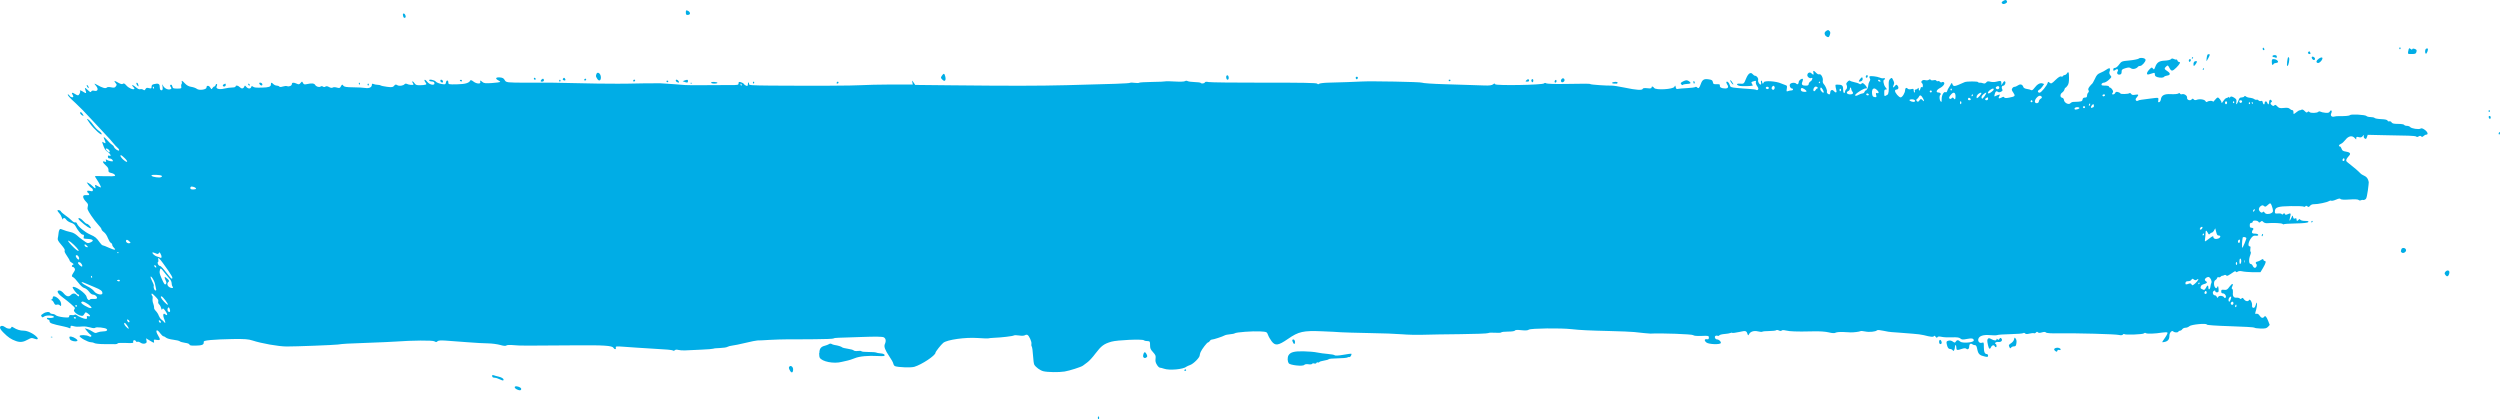 <svg width="453" height="76" viewBox="0 0 453 76" fill="none" xmlns="http://www.w3.org/2000/svg">
<path d="M98.04 14.526C98.123 14.382 98.289 14.261 98.373 14.261C98.456 14.261 98.559 14.382 98.559 14.526C98.559 14.692 98.435 14.792 98.227 14.792C97.936 14.792 97.916 14.748 98.04 14.526ZM96.939 14.438C97.043 14.438 97.106 14.36 97.064 14.261C97.022 14.161 96.919 14.084 96.856 14.084C96.794 14.084 96.732 14.161 96.732 14.261C96.732 14.36 96.815 14.438 96.939 14.438ZM120.866 14.869C120.929 14.925 121.033 14.891 121.074 14.792C121.116 14.692 121.074 14.615 120.95 14.615C120.721 14.615 120.68 14.725 120.866 14.869ZM443.134 49.859C443.363 50.169 443.612 50.114 443.757 49.715C443.923 49.295 443.82 49.007 443.508 49.007C443.28 49.007 442.968 49.328 442.968 49.538C442.968 49.594 443.03 49.738 443.134 49.859ZM143.07 66.392C142.883 66.547 142.903 66.746 143.173 67.2C143.443 67.664 143.713 67.531 143.713 66.923C143.713 66.491 143.319 66.17 143.07 66.392ZM89.462 67.996C89.192 67.875 89.067 68.063 89.254 68.328C89.296 68.395 89.483 68.45 89.67 68.45C89.857 68.45 90.251 68.583 90.563 68.738C90.874 68.904 91.165 68.981 91.207 68.915C91.373 68.693 90.978 68.384 90.376 68.251C90.044 68.184 89.628 68.063 89.462 67.996ZM199.045 75.455C198.983 75.51 198.92 75.632 198.92 75.72C198.92 75.809 198.983 75.93 199.045 75.986C199.107 76.041 199.169 75.93 199.169 75.72C199.169 75.51 199.107 75.388 199.045 75.455ZM93.678 70.01C93.097 69.922 93.138 70.353 93.741 70.597C94.115 70.752 94.322 70.763 94.405 70.619C94.572 70.386 94.219 70.088 93.678 70.01ZM435.117 45.688C435.408 46.097 436.197 45.588 435.927 45.156C435.719 44.836 435.2 44.858 435.117 45.201C435.013 45.544 435.013 45.544 435.117 45.688ZM411.979 10.708C411.688 10.708 411.647 10.786 411.647 11.24C411.647 11.527 411.709 11.771 411.771 11.771C411.771 11.771 411.938 11.693 411.979 11.594C412.021 11.494 412.208 11.417 412.374 11.417C412.54 11.417 412.727 11.339 412.768 11.251C412.872 11.029 412.415 10.708 412 10.708H411.979ZM397.523 11.948C397.669 11.948 398.084 11.361 398.084 11.162C398.084 11.085 397.959 11.052 397.793 11.085C397.606 11.118 397.482 11.284 397.461 11.538C397.44 11.76 397.461 11.937 397.544 11.937L397.523 11.948ZM390.898 13.973C391.479 14.128 391.978 14.106 392.123 13.918C392.185 13.829 392.455 13.729 392.684 13.696C393.286 13.619 393.328 13.287 392.767 12.922C392.144 12.523 392.123 12.402 392.497 12.059C392.808 11.782 392.829 11.793 393.099 12.302C393.452 12.966 393.639 12.955 394.366 12.236C394.989 11.616 395.176 11.229 394.844 11.229C394.719 11.229 394.595 11.107 394.553 10.963C394.512 10.819 394.428 10.742 394.366 10.786C394.304 10.83 394.096 10.786 393.909 10.697C393.66 10.565 393.494 10.576 393.369 10.731C393.265 10.852 392.767 10.963 392.268 10.985C391.251 11.029 390.835 11.295 390.524 12.136C390.337 12.634 390.295 12.667 390.108 12.413C389.921 12.158 389.859 12.18 389.464 12.59C388.924 13.154 388.883 13.619 389.381 13.475C389.589 13.42 389.901 13.32 390.108 13.254C390.399 13.154 390.461 13.187 390.461 13.486C390.461 13.741 390.586 13.873 390.877 13.951L390.898 13.973ZM396.776 11.195C397.025 11.085 397.066 10.708 396.817 10.708C396.713 10.708 396.609 10.83 396.609 10.985C396.609 11.14 396.672 11.24 396.755 11.195H396.776ZM399.247 12.656C399.247 12.656 399.372 12.568 399.372 12.468C399.372 12.368 399.309 12.324 399.247 12.39C399.185 12.446 399.122 12.534 399.122 12.579C399.122 12.623 399.185 12.656 399.247 12.656ZM412.561 10.277C412.561 10.078 412.436 9.989 412.166 9.989C411.958 9.989 411.771 10.067 411.771 10.166C411.771 10.266 411.855 10.343 411.958 10.343C412.062 10.343 412.228 10.387 412.353 10.454C412.498 10.52 412.561 10.454 412.561 10.277ZM418.896 10.343C418.854 10.421 418.896 10.565 418.979 10.686C419.186 10.974 419.477 10.941 419.477 10.642C419.477 10.376 418.999 10.122 418.896 10.343ZM414.492 11.948C414.679 11.948 414.928 10.664 414.762 10.454C414.596 10.222 414.555 10.321 414.43 11.195C414.368 11.682 414.388 11.948 414.472 11.948H414.492ZM420.038 11.417C420.412 11.417 420.993 10.631 420.786 10.443C420.578 10.266 419.747 10.841 419.747 11.162C419.747 11.317 419.872 11.417 420.059 11.417H420.038ZM451.048 20.302C451.048 20.302 451.172 20.225 451.172 20.125C451.172 20.026 451.11 19.948 451.048 19.948C450.985 19.948 450.923 20.026 450.923 20.125C450.923 20.225 450.985 20.302 451.048 20.302ZM451.006 21.42C451.151 21.619 451.318 21.553 451.318 21.276C451.318 21.133 451.235 21.011 451.131 21.011C450.923 21.011 450.881 21.221 451.027 21.42H451.006ZM437.007 9.79C437.651 9.79 437.755 9.735 437.859 9.403C437.942 9.071 437.9 8.993 437.568 8.871C437.298 8.772 437.152 8.794 437.111 8.905C437.09 9.026 436.986 9.026 436.82 8.883C436.529 8.639 436.488 8.683 436.363 9.314C436.28 9.79 436.28 9.79 437.007 9.79ZM439.562 9.724C439.707 9.845 440.039 8.982 439.915 8.816C439.873 8.761 439.749 8.75 439.624 8.816C439.396 8.938 439.354 9.558 439.562 9.735V9.724ZM170.798 14.471C171.213 14.88 171.462 14.537 171.275 13.829C171.13 13.276 171.005 13.242 170.694 13.685C170.424 14.095 170.424 14.095 170.798 14.471ZM262.601 14.692C262.663 14.748 262.767 14.714 262.809 14.615C262.85 14.515 262.809 14.438 262.684 14.438C262.456 14.438 262.414 14.548 262.601 14.692ZM276.725 14.792C276.932 14.792 277.078 14.725 277.078 14.626C277.078 14.316 276.849 14.272 276.6 14.526C276.372 14.77 276.372 14.781 276.704 14.792H276.725ZM106.078 14.261C105.974 14.261 105.87 14.338 105.87 14.438C105.87 14.537 105.933 14.615 105.995 14.615C106.057 14.615 106.161 14.537 106.203 14.438C106.244 14.338 106.203 14.261 106.078 14.261ZM124.667 14.703C124.667 14.415 124.543 14.393 124.023 14.592L123.691 14.714L124.023 14.836C124.522 15.024 124.667 14.991 124.667 14.692V14.703ZM101.446 14.438C101.446 14.438 101.322 14.515 101.322 14.615C101.322 14.714 101.384 14.792 101.446 14.792C101.509 14.792 101.571 14.714 101.571 14.615C101.571 14.515 101.509 14.438 101.446 14.438ZM114.739 14.615C114.739 14.714 114.802 14.792 114.864 14.792C114.926 14.792 115.03 14.714 115.072 14.615C115.113 14.515 115.072 14.438 114.947 14.438C114.822 14.438 114.739 14.515 114.739 14.615ZM281.834 14.969C281.938 14.969 282.042 14.847 282.042 14.692C282.042 14.537 281.98 14.438 281.896 14.482C281.647 14.592 281.606 14.969 281.855 14.969H281.834ZM245.84 13.906C245.632 13.906 245.59 14.117 245.736 14.316C245.84 14.46 246.047 14.294 246.047 14.072C246.047 13.984 245.964 13.906 245.86 13.906H245.84ZM304.66 15.301C304.764 15.411 304.868 15.456 304.93 15.389C304.972 15.323 305.18 15.257 305.367 15.245C305.574 15.223 305.865 15.201 306.031 15.179C306.426 15.146 306.405 14.925 305.969 14.67C305.678 14.504 305.512 14.504 305.117 14.681C304.515 14.969 304.453 15.057 304.66 15.301ZM222.64 14.039C222.619 13.818 222.515 13.641 222.411 13.641C222.203 13.641 222.12 13.884 222.224 14.216C222.349 14.615 222.681 14.471 222.64 14.039ZM282.977 14.305C282.79 14.548 282.79 14.736 282.956 14.869C283.122 15.013 283.496 14.792 283.496 14.526C283.496 14.205 283.163 14.072 282.997 14.305H282.977ZM306.841 14.869C306.841 15.024 306.904 15.146 306.966 15.146C307.028 15.146 307.091 15.068 307.091 14.98C307.091 14.891 307.028 14.758 306.966 14.703C306.904 14.648 306.841 14.714 306.841 14.869ZM292.489 15.146C292.697 15.146 292.925 15.146 292.967 15.157C293.029 15.157 293.092 15.091 293.112 14.991C293.133 14.88 292.946 14.825 292.635 14.836C292.032 14.869 291.908 15.146 292.489 15.146ZM102.132 14.537C102.423 14.692 102.568 14.493 102.36 14.216C102.236 14.061 102.173 14.05 102.049 14.216C101.924 14.371 101.945 14.449 102.111 14.537H102.132ZM125.353 15.024C125.353 15.024 125.145 14.98 125.104 15.035C125.062 15.091 125.145 15.135 125.27 15.124C125.415 15.124 125.457 15.068 125.353 15.013V15.024ZM108.051 13.475C107.947 13.851 107.947 13.807 108.217 14.272C108.508 14.77 108.882 14.637 108.882 14.039C108.882 13.298 108.217 12.855 108.051 13.475ZM151.731 15.146C151.835 15.146 151.938 15.068 151.938 14.969C151.938 14.869 151.876 14.792 151.814 14.792C151.751 14.792 151.648 14.869 151.606 14.969C151.565 15.068 151.606 15.146 151.731 15.146ZM128.842 14.98C128.842 15.068 129.112 15.146 129.424 15.146C130.192 15.146 130.192 14.891 129.424 14.847C129.091 14.825 128.842 14.891 128.842 14.98ZM136.548 15.146C136.548 15.146 136.672 15.068 136.672 14.969C136.672 14.869 136.61 14.792 136.548 14.792C136.486 14.792 136.423 14.869 136.423 14.969C136.423 15.068 136.486 15.146 136.548 15.146ZM277.597 14.869C277.763 15.002 277.909 14.67 277.805 14.427C277.722 14.227 277.472 14.36 277.472 14.604C277.472 14.692 277.535 14.803 277.597 14.858V14.869ZM79.97 14.438C79.721 14.438 79.721 14.781 79.97 14.913C80.074 14.969 80.199 14.969 80.24 14.913C80.365 14.758 80.157 14.438 79.95 14.438H79.97ZM214.789 67.2C214.892 67.2 214.955 67.122 214.913 67.022C214.872 66.923 214.768 66.89 214.705 66.945C214.519 67.1 214.56 67.2 214.789 67.2ZM12.572 61.113C12.572 61.191 12.613 61.346 12.675 61.478C12.8 61.755 13.631 61.965 13.942 61.799C14.129 61.7 14.067 61.611 13.693 61.335C13.215 60.992 12.551 60.859 12.572 61.113ZM0.961 59.298C0.525 58.967 0.089 58.967 0.006 59.298C-0.036 59.476 0.151 59.797 0.608 60.25C1.48 61.136 2 61.478 2.893 61.799C3.682 62.076 4.243 61.999 5.136 61.49C5.614 61.213 5.78 61.191 6.216 61.368C6.797 61.611 7.047 61.434 6.652 61.047C6.07 60.438 4.97 59.918 4.305 59.918C3.64 59.918 3.038 59.73 2.415 59.332C2.166 59.166 2.083 59.177 2.041 59.343C1.958 59.642 1.376 59.62 0.961 59.298ZM148.428 63.979C148.428 64.334 148.47 64.699 148.532 64.798C148.927 65.529 151.087 65.96 152.52 65.573C152.894 65.473 153.372 65.363 153.6 65.329C153.808 65.296 154.41 65.097 154.909 64.898C155.739 64.555 157.339 64.411 159.083 64.511C160.122 64.566 160.35 64.533 160.288 64.311C160.246 64.179 159.976 64.057 159.582 64.035C159.229 64.013 158.855 63.935 158.751 63.88C158.647 63.825 158.003 63.78 157.359 63.78C156.695 63.78 156.134 63.725 156.092 63.647C156.051 63.57 155.76 63.548 155.449 63.592C155.116 63.647 154.784 63.592 154.701 63.504C154.618 63.404 154.119 63.26 153.621 63.194C153.122 63.127 152.645 63.006 152.582 62.928C152.458 62.795 151.814 62.596 151.211 62.508C151.025 62.486 150.796 62.397 150.671 62.319C150.547 62.242 150.339 62.253 150.214 62.353C150.09 62.441 149.737 62.574 149.446 62.651C148.74 62.828 148.47 63.194 148.47 63.979H148.428ZM122.653 14.858C123.006 15.046 123.13 14.98 122.964 14.703C122.777 14.415 122.445 14.338 122.445 14.592C122.445 14.681 122.528 14.803 122.653 14.858ZM452.875 24.386C452.875 24.386 453 24.264 453 24.109C453 23.954 452.938 23.877 452.875 23.943C452.813 23.998 452.751 24.131 452.751 24.22C452.751 24.308 452.813 24.386 452.875 24.386ZM361.965 61.49C361.84 61.346 361.778 61.346 361.778 61.49C361.778 61.766 361.342 61.744 360.802 61.434C360.49 61.257 360.324 61.235 360.22 61.379C360.054 61.6 360.054 61.733 360.22 62.519C360.386 63.249 360.553 63.382 360.76 62.928C360.926 62.541 361.321 62.441 361.446 62.74C361.487 62.84 361.591 62.917 361.653 62.917C361.84 62.917 361.799 62.43 361.633 62.342C361.3 62.198 361.674 61.899 362.09 61.965C362.609 62.043 362.941 61.667 362.65 61.335C362.505 61.18 362.422 61.191 362.297 61.401C362.173 61.611 362.09 61.622 361.944 61.467L361.965 61.49ZM364.416 62.983C364.499 62.862 364.727 62.762 364.935 62.762C365.226 62.762 365.309 62.663 365.371 62.209C365.434 61.81 365.392 61.578 365.247 61.368C365.06 61.102 365.018 61.102 364.956 61.478C364.914 61.7 364.686 62.01 364.437 62.165C363.959 62.474 363.938 62.541 364.125 62.939C364.229 63.15 364.291 63.16 364.416 62.983ZM409.944 42.777C410.006 42.722 410.068 42.589 410.068 42.489C410.068 42.39 410.006 42.357 409.944 42.423C409.881 42.478 409.819 42.611 409.819 42.711C409.819 42.81 409.881 42.844 409.944 42.777ZM372.475 63.636C372.661 63.769 372.745 63.758 372.786 63.57C372.828 63.415 372.952 63.36 373.118 63.415C373.264 63.47 373.388 63.426 373.388 63.327C373.388 63.083 372.869 62.917 372.495 63.05C372.142 63.172 372.121 63.393 372.454 63.636H372.475ZM418.937 40.287C418.999 40.232 419.062 40.144 419.062 40.099C419.062 40.055 418.999 40.022 418.937 40.022C418.875 40.022 418.812 40.11 418.812 40.21C418.812 40.31 418.875 40.354 418.937 40.287ZM14.524 20.468C14.524 20.568 14.628 20.723 14.773 20.823C15.168 21.11 15.23 21.044 14.981 20.657C14.732 20.28 14.524 20.192 14.524 20.468ZM9.456 61.036C9.456 61.036 9.248 60.992 9.207 61.047C9.165 61.102 9.248 61.147 9.373 61.136C9.518 61.136 9.56 61.08 9.456 61.025V61.036ZM233.482 65.816C233.793 66.181 236.057 66.425 236.327 66.126C236.452 65.993 236.742 65.949 237.096 66.004C237.428 66.06 237.719 66.016 237.76 65.927C237.802 65.838 237.968 65.805 238.134 65.861C238.3 65.916 238.487 65.883 238.529 65.772C238.57 65.672 238.695 65.628 238.799 65.672C238.903 65.717 239.006 65.695 239.048 65.617C239.089 65.529 239.463 65.407 239.899 65.341C240.336 65.274 240.71 65.163 240.751 65.086C240.793 65.008 241.52 64.942 242.392 64.931C243.264 64.92 244.054 64.843 244.137 64.776C244.22 64.71 244.386 64.665 244.51 64.699C244.697 64.743 244.967 64.256 244.864 64.09C244.843 64.057 244.178 64.156 243.41 64.289C242.537 64.444 241.935 64.477 241.852 64.378C241.769 64.289 241.208 64.179 240.606 64.134C240.003 64.09 239.11 63.968 238.653 63.869C238.196 63.769 237.075 63.67 236.182 63.658C234.52 63.625 233.814 63.813 233.482 64.378C233.253 64.765 233.274 65.529 233.544 65.838L233.482 65.816ZM83.418 14.692C83.501 14.77 83.626 14.781 83.667 14.725C83.792 14.57 83.605 14.393 83.418 14.482C83.293 14.537 83.293 14.582 83.418 14.692ZM9.56 53.954C9.56 54.098 9.456 54.242 9.331 54.286C9.124 54.363 9.124 54.363 9.331 54.385C9.456 54.396 9.664 54.607 9.768 54.861C9.934 55.215 10.058 55.293 10.308 55.204C10.474 55.149 10.702 55.193 10.806 55.304C11.055 55.58 11.138 55.425 11.055 54.905C10.91 54.131 9.56 53.257 9.56 53.943V53.954ZM15.77 21.575C15.77 21.575 15.999 21.996 16.331 22.427C17.12 23.478 18.429 24.64 18.429 24.297C18.429 24.153 18.2 23.899 17.951 23.733C17.681 23.556 17.224 23.091 16.933 22.682C16.456 21.996 15.853 21.431 15.77 21.575ZM15.895 15.5C15.791 15.378 15.708 15.356 15.708 15.456C15.708 15.555 15.791 15.732 15.895 15.854C15.999 15.976 16.082 15.998 16.082 15.898C16.082 15.799 15.999 15.622 15.895 15.5ZM44.993 15.168C44.993 15.168 44.973 15.312 44.993 15.378C45.035 15.445 45.139 15.5 45.222 15.5C45.305 15.5 45.305 15.422 45.222 15.29C45.139 15.179 45.035 15.124 44.993 15.168ZM313.82 14.792C313.446 14.305 313.384 14.537 313.758 15.046C313.903 15.234 314.048 15.345 314.069 15.301C314.111 15.257 313.986 15.024 313.799 14.792H313.82ZM337.519 14.338C337.519 13.918 337.332 13.918 337.02 14.36C336.792 14.681 336.771 14.792 336.916 14.792C337.249 14.792 337.519 14.592 337.519 14.338ZM382.361 12.579C382.32 12.722 382.257 12.955 382.216 13.099C382.174 13.242 382.257 13.486 382.403 13.663C382.652 13.962 382.652 13.973 382.112 14.471C381.821 14.748 381.406 14.98 381.219 14.98C381.032 14.98 380.845 15.102 380.803 15.245C380.741 15.467 380.866 15.511 381.447 15.511C381.842 15.511 382.153 15.588 382.153 15.688C382.153 15.788 382.236 15.865 382.32 15.865C382.403 15.865 382.61 16.02 382.735 16.219C382.922 16.507 382.943 16.618 382.797 16.839C382.652 17.06 382.673 17.105 382.901 17.105C383.047 17.105 383.213 16.983 383.275 16.839C383.358 16.64 383.503 16.596 383.794 16.684C384.023 16.75 384.21 16.861 384.21 16.927C384.21 17.093 385.664 17.06 385.85 16.883C385.934 16.817 386.079 16.872 386.162 17.016C386.287 17.204 386.474 17.248 386.889 17.171C387.533 17.049 387.595 17.171 387.18 17.647C386.951 17.901 386.931 18.023 387.034 18.189C387.117 18.311 387.263 18.333 387.367 18.255C387.471 18.178 387.782 18.089 388.073 18.067C388.364 18.045 389.111 17.945 389.755 17.846C390.399 17.746 390.96 17.702 391.043 17.757C391.105 17.813 391.126 18.012 391.085 18.211C391.022 18.488 391.043 18.554 391.251 18.51C391.375 18.477 391.5 18.266 391.541 18.056C391.625 17.282 392.165 16.983 393.369 17.06C393.972 17.093 394.574 17.038 394.699 16.95C394.865 16.828 394.969 16.839 395.031 16.972C395.072 17.082 395.239 17.127 395.384 17.071C395.758 16.939 396.36 17.337 396.298 17.702C396.235 18.1 396.838 18.333 397.129 18.012C397.274 17.846 397.357 17.835 397.502 18.012C397.606 18.145 397.814 18.178 398.001 18.1C398.52 17.879 399.455 18.001 399.621 18.311C399.704 18.477 399.849 18.532 399.933 18.454C400.203 18.233 400.971 18.2 400.971 18.41C400.971 18.521 401.116 18.388 401.324 18.134C401.511 17.879 401.76 17.669 401.864 17.669C402.072 17.669 402.55 18.322 402.55 18.632C402.55 18.742 402.674 18.609 402.84 18.333C403.007 18.067 403.256 17.802 403.422 17.768C403.588 17.724 403.775 17.647 403.837 17.58C403.9 17.514 403.962 17.58 403.983 17.702C403.983 17.879 404.003 17.879 404.066 17.702C404.149 17.403 404.44 17.425 404.917 17.757C405.25 17.99 405.291 18.111 405.229 18.466C405.104 19.107 405.333 18.986 405.582 18.277C405.748 17.768 405.873 17.658 406.184 17.658C406.392 17.658 406.6 17.58 406.662 17.481C406.704 17.381 406.807 17.359 406.891 17.436C407.098 17.602 407.347 17.691 407.825 17.735C408.033 17.757 408.344 17.857 408.469 17.968C408.614 18.067 408.801 18.111 408.905 18.067C408.988 18.023 409.154 18.078 409.258 18.2C409.362 18.311 409.549 18.355 409.694 18.3C409.881 18.222 409.965 18.3 410.006 18.554C410.089 18.975 410.359 19.041 410.359 18.643C410.359 18.499 410.442 18.377 410.567 18.377C410.691 18.377 410.795 18.499 410.837 18.643C410.941 19.019 411.148 18.975 411.148 18.565C411.148 18.122 411.398 17.923 411.585 18.2C411.709 18.366 411.688 18.443 411.585 18.499C411.335 18.62 411.377 18.864 411.688 19.085C411.875 19.229 412 19.229 412.125 19.085C412.249 18.941 412.395 18.997 412.644 19.273C412.955 19.594 413.122 19.639 413.828 19.561C414.409 19.495 414.721 19.539 414.887 19.705C415.012 19.838 415.219 19.948 415.344 19.948C415.489 19.948 415.572 20.092 415.572 20.314C415.572 20.756 415.572 20.756 416.133 20.314C416.382 20.114 416.632 19.971 416.694 19.982C416.756 20.004 416.902 19.959 417.026 19.882C417.172 19.794 417.379 19.882 417.608 20.125C417.878 20.413 418.003 20.446 418.127 20.302C418.252 20.159 418.356 20.159 418.48 20.302C418.688 20.535 419.851 20.502 420.079 20.258C420.163 20.17 420.349 20.159 420.474 20.236C420.599 20.314 420.993 20.402 421.346 20.435C421.845 20.48 422.032 20.435 422.156 20.214C422.385 19.794 422.634 20.07 422.426 20.513C422.219 20.955 422.489 21.254 422.987 21.121C423.174 21.077 423.486 21.033 423.714 21.044C424.96 21.055 425.687 21 425.812 20.856C425.999 20.646 428.616 20.789 428.803 21.022C428.886 21.121 429.218 21.21 429.551 21.21C429.883 21.21 430.215 21.287 430.278 21.376C430.34 21.464 430.88 21.564 431.482 21.586C432.188 21.619 432.583 21.708 432.625 21.852C432.666 21.974 432.791 22.029 432.936 21.985C433.082 21.94 433.268 22.018 433.352 22.173C433.476 22.383 433.767 22.449 434.535 22.449C435.096 22.449 435.595 22.527 435.636 22.626C435.678 22.726 435.906 22.803 436.135 22.803C436.363 22.803 436.633 22.903 436.716 23.014C436.924 23.29 438.316 23.512 438.606 23.301C438.752 23.191 439.001 23.257 439.354 23.512C439.894 23.888 440.06 24.397 439.645 24.397C439.52 24.397 439.292 24.508 439.146 24.651C438.959 24.828 438.856 24.851 438.731 24.718C438.606 24.585 438.461 24.585 438.253 24.718C438.087 24.828 437.9 24.851 437.859 24.762C437.817 24.674 437.152 24.596 436.384 24.585C435.615 24.574 433.642 24.53 432.001 24.497L429.031 24.43L428.886 24.851C428.761 25.205 428.699 25.238 428.491 25.094C428.325 24.972 428.263 24.806 428.325 24.618C428.387 24.375 428.367 24.386 428.138 24.651C427.931 24.895 427.764 24.95 427.411 24.851C427.037 24.751 426.954 24.784 426.954 25.039C426.954 25.315 426.954 25.315 426.726 25.061C426.248 24.485 425.542 24.607 424.981 25.349C424.732 25.669 424.379 26.001 424.171 26.068C423.818 26.189 423.673 26.533 423.984 26.533C424.088 26.533 424.213 26.721 424.296 26.953C424.4 27.285 424.566 27.396 425.043 27.462C425.77 27.573 425.999 27.805 425.708 28.148C425.189 28.746 425.106 28.901 425.147 29.166C425.189 29.377 426.664 30.328 427.723 31.424C428.201 31.922 428.99 31.756 429.218 32.995C429.239 33.128 428.948 35.828 428.699 36.038C428.533 36.193 428.304 36.282 428.221 36.237C428.138 36.193 427.931 36.215 427.806 36.282C427.661 36.359 427.474 36.326 427.37 36.226C427.266 36.116 426.643 36.082 425.729 36.149C424.773 36.215 424.192 36.182 424.109 36.06C424.005 35.928 423.777 35.961 423.299 36.171C422.925 36.337 422.53 36.425 422.426 36.37C422.323 36.315 422.136 36.348 422.011 36.437C421.7 36.658 419.955 37.023 419.332 37.001C419.02 36.99 418.729 37.089 418.584 37.289C418.376 37.532 418.293 37.554 418.106 37.399C417.94 37.255 417.836 37.255 417.732 37.388C417.649 37.488 417.525 37.51 417.442 37.444C417.359 37.366 416.32 37.322 415.115 37.344C412.727 37.377 412.208 37.554 412.208 38.318C412.208 38.705 412.249 38.727 412.789 38.683C413.122 38.65 413.412 38.705 413.454 38.805C413.495 38.915 413.599 38.893 413.724 38.76C413.869 38.583 413.932 38.594 414.015 38.771C414.098 38.959 414.202 38.959 414.555 38.805C415.095 38.55 415.157 38.65 414.97 39.358C414.762 40.11 414.866 40.199 415.178 39.502C415.406 38.971 415.427 38.959 415.51 39.325C415.572 39.612 415.655 39.679 415.863 39.59C416.05 39.502 416.133 39.546 416.133 39.756C416.133 40.088 416.279 40.11 416.507 39.823C416.632 39.657 416.694 39.657 416.819 39.823C416.902 39.944 417.296 40.033 417.691 40.033C418.231 40.033 418.376 40.077 418.252 40.243C418.148 40.376 417.4 40.465 416.009 40.487C414.866 40.509 413.869 40.575 413.828 40.63C413.786 40.697 413.682 40.664 413.599 40.575C413.454 40.42 411.875 40.354 410.795 40.442C410.546 40.465 410.234 40.365 410.11 40.221C409.923 40 409.819 40 409.611 40.188C409.424 40.354 409.321 40.365 409.258 40.221C409.113 39.922 408.199 39.867 408.199 40.155C408.199 40.287 408.074 40.387 407.929 40.387C407.742 40.387 407.659 40.509 407.659 40.83C407.659 41.184 407.721 41.272 407.991 41.272C408.324 41.272 408.427 41.516 408.178 41.715C408.116 41.77 408.054 41.936 408.054 42.08C408.054 42.257 408.199 42.335 408.573 42.335C408.864 42.335 409.134 42.412 409.175 42.512C409.258 42.7 409.113 42.744 408.573 42.7C408.324 42.678 408.095 42.855 407.825 43.253C407.389 43.895 407.285 44.636 407.638 44.636C407.804 44.636 407.825 44.747 407.763 45.068C407.721 45.311 407.742 45.555 407.804 45.61C407.888 45.676 407.867 45.909 407.742 46.23C407.451 46.993 407.493 47.823 407.804 47.823C407.95 47.823 408.116 47.978 408.199 48.177C408.282 48.377 408.448 48.532 408.573 48.532C408.864 48.532 409.051 47.989 408.822 47.801C408.635 47.635 408.76 47.425 409.071 47.392C409.196 47.381 409.466 47.248 409.694 47.104C409.985 46.905 410.089 46.894 410.131 47.071C410.151 47.193 410.276 47.292 410.359 47.292C410.671 47.292 410.567 47.691 410.068 48.532L409.591 49.328H408.22C407.451 49.306 406.6 49.24 406.288 49.162C405.956 49.085 405.644 49.107 405.478 49.218C405.312 49.339 405.187 49.35 405.146 49.24C405.104 49.14 404.98 49.129 404.834 49.218C403.713 49.981 403.526 50.081 403.401 49.904C403.318 49.804 403.173 49.782 403.027 49.859C402.903 49.937 402.737 49.981 402.674 49.97C402.612 49.948 402.487 50.025 402.383 50.136C402.28 50.247 402.113 50.291 402.01 50.236C401.885 50.18 401.781 50.236 401.74 50.391C401.698 50.534 401.553 50.7 401.428 50.756C401.116 50.889 401.096 51.763 401.386 52.095C401.573 52.294 401.615 52.283 401.76 52.028C401.906 51.752 401.926 51.763 401.989 52.216C402.03 52.482 402.03 52.77 401.989 52.847C401.906 53.046 401.428 53.013 401.428 52.803C401.428 52.593 401.283 52.582 401.075 52.77C400.846 52.969 401.013 53.511 401.324 53.511C401.449 53.511 401.615 53.633 401.677 53.788C401.781 54.031 401.802 54.031 401.947 53.788C402.113 53.5 402.861 53.578 403.027 53.91C403.069 54.009 403.173 54.031 403.256 53.965C403.505 53.755 403.173 53.157 402.799 53.157C402.57 53.157 402.487 53.057 402.487 52.803C402.487 52.504 402.55 52.46 403.007 52.515C403.463 52.571 403.588 52.504 403.983 51.951C404.46 51.309 404.772 51.287 404.481 51.918C404.357 52.205 404.357 52.283 404.481 52.36C404.585 52.416 404.627 52.648 404.606 52.98C404.523 53.677 404.751 53.987 405.27 53.943C405.499 53.92 405.769 53.987 405.852 54.087C405.956 54.208 406.081 54.197 406.184 54.064C406.309 53.91 406.413 53.954 406.6 54.219C406.849 54.596 407.368 54.695 407.514 54.385C407.659 54.053 408.116 54.773 408.074 55.271C408.054 55.614 408.095 55.735 408.303 55.78C408.49 55.813 408.614 55.669 408.739 55.248C408.905 54.739 408.926 54.706 408.968 55.049C408.988 55.26 408.926 55.724 408.822 56.089C408.573 56.931 408.573 56.919 408.905 56.853C409.092 56.82 409.279 56.941 409.445 57.196C409.715 57.628 410.048 57.716 410.276 57.395C410.463 57.13 410.691 57.362 411.024 58.225L411.273 58.878L410.961 59.221C410.691 59.498 410.463 59.553 409.591 59.531C409.009 59.509 408.511 59.442 408.49 59.365C408.448 59.298 406.496 59.177 404.149 59.11C401.656 59.033 399.87 58.911 399.87 58.812C399.87 58.524 397.046 58.789 396.713 59.11C396.547 59.265 396.236 59.387 396.007 59.387C395.779 59.387 395.529 59.509 395.425 59.653C395.342 59.797 395.155 59.918 395.031 59.918C394.906 59.918 394.761 59.996 394.719 60.095C394.615 60.306 393.992 60.272 393.785 60.051C393.535 59.808 393.099 60.294 393.099 60.815C393.099 61.467 392.85 61.81 392.289 61.943C392.019 62.01 391.791 62.032 391.791 61.987C391.791 61.943 392.04 61.578 392.331 61.158C392.622 60.737 392.808 60.339 392.746 60.261C392.684 60.184 392.248 60.195 391.791 60.261C390.544 60.471 389.008 60.527 388.821 60.361C388.738 60.283 388.571 60.306 388.488 60.405C388.322 60.604 385.04 60.726 384.916 60.538C384.874 60.483 384.75 60.516 384.667 60.626C384.563 60.748 384.293 60.781 383.94 60.693C383.296 60.538 376.296 60.35 373.098 60.405C371.685 60.427 370.834 60.372 370.73 60.25C370.605 60.117 370.377 60.117 370.003 60.228C369.608 60.35 369.38 60.339 369.276 60.217C369.151 60.084 369.048 60.095 368.923 60.25C368.819 60.372 368.653 60.427 368.549 60.383C368.445 60.328 368.092 60.361 367.739 60.449C367.324 60.56 367.054 60.549 366.95 60.416C366.846 60.306 366.701 60.283 366.617 60.361C366.534 60.438 365.475 60.527 364.291 60.549C363.107 60.571 362.027 60.649 361.903 60.715C361.778 60.781 361.176 60.781 360.573 60.726C359.41 60.615 358.621 60.87 358.476 61.412C358.351 61.855 358.683 62.231 359.099 62.109C359.473 61.999 359.473 62.01 359.473 62.862C359.473 63.78 359.639 64.156 360.013 64.156C360.137 64.156 360.241 64.289 360.241 64.444C360.241 64.688 360.137 64.71 359.68 64.61C358.725 64.4 358.455 64.168 358.289 63.315C358.164 62.696 358.081 62.541 357.852 62.541C357.686 62.541 357.479 62.463 357.375 62.375C357.126 62.165 356.835 62.331 356.835 62.696C356.835 63.183 356.585 63.426 356.315 63.205C356.149 63.061 355.921 63.072 355.485 63.216C354.612 63.515 354.488 63.481 354.488 62.972C354.488 62.729 354.425 62.53 354.363 62.53C354.301 62.53 354.238 62.674 354.238 62.84C354.238 63.006 354.176 63.271 354.114 63.415C354.01 63.625 353.948 63.636 353.823 63.459C353.74 63.338 353.532 63.238 353.387 63.238C353.055 63.238 352.868 62.972 352.743 62.319C352.66 61.899 352.702 61.833 353.055 61.733C353.304 61.656 353.595 61.711 353.844 61.888C354.176 62.131 354.259 62.131 354.384 61.899C354.592 61.567 354.841 61.567 355.194 61.899C355.589 62.242 357.645 62.076 357.645 61.7C357.645 61.324 357.312 61.235 356.378 61.423C355.672 61.567 355.443 61.545 355.215 61.335C355.007 61.147 354.612 61.091 353.719 61.124C353.055 61.158 352.203 61.124 351.829 61.036C351.372 60.936 351.123 60.958 351.061 61.102C350.998 61.246 350.895 61.224 350.728 61.014C350.583 60.826 350.458 60.792 350.417 60.914C350.334 61.102 349.856 61.058 348.568 60.726C348.194 60.626 347.322 60.516 346.616 60.471C345.91 60.427 344.83 60.339 344.227 60.283C343.625 60.228 342.94 60.173 342.732 60.173C342.524 60.173 341.88 60.073 341.299 59.94C340.717 59.808 340.198 59.763 340.115 59.852C339.886 60.106 338.703 60.228 337.955 60.062C337.56 59.974 337.186 59.951 337.103 60.007C336.979 60.106 335.815 60.25 335.338 60.228C335.234 60.228 334.652 60.195 334.029 60.162C333.427 60.129 332.783 60.184 332.617 60.283C332.409 60.405 332.015 60.383 331.371 60.228C330.81 60.084 329.688 60.007 328.588 60.04C327.591 60.062 326.614 60.073 326.427 60.073C326.24 60.073 325.659 60.051 325.14 60.051C324.6 60.051 323.893 59.962 323.582 59.885C323.229 59.797 322.917 59.797 322.834 59.896C322.751 59.996 322.564 59.996 322.336 59.885C322.149 59.785 321.92 59.763 321.837 59.841C321.754 59.918 321.193 59.974 320.57 59.985C319.968 59.985 319.407 60.04 319.324 60.106C319.262 60.162 318.909 60.139 318.556 60.051C317.829 59.863 317.143 60.084 316.915 60.571C316.832 60.759 316.749 60.792 316.707 60.671C316.458 59.907 316.395 59.874 315.17 60.151C314.526 60.294 313.945 60.361 313.882 60.317C313.82 60.261 313.675 60.272 313.55 60.339C313.425 60.405 312.948 60.483 312.512 60.516C312.055 60.549 311.618 60.66 311.556 60.759C311.473 60.859 311.348 60.903 311.245 60.848C311.141 60.792 310.974 60.803 310.871 60.848C310.58 60.992 310.788 61.501 311.12 61.501C311.473 61.501 311.909 61.921 311.805 62.165C311.66 62.474 309.624 62.397 309.209 62.065C308.773 61.722 308.814 61.39 309.292 61.467C309.562 61.512 309.645 61.445 309.645 61.169C309.645 60.837 309.562 60.815 308.316 60.87C307.464 60.903 306.904 60.848 306.8 60.726C306.634 60.549 301.005 60.339 299.053 60.449C298.969 60.449 298.471 60.416 297.972 60.361C297.474 60.306 296.622 60.217 296.082 60.162C295.542 60.106 293.611 60.029 291.783 59.985C287.961 59.896 286.3 59.819 284.742 59.642C282.81 59.42 277.389 59.487 277.036 59.73C276.829 59.885 276.413 59.907 275.665 59.83C274.939 59.752 274.565 59.774 274.502 59.896C274.461 60.007 273.942 60.084 273.256 60.084C272.612 60.084 272.072 60.151 272.031 60.228C271.989 60.306 271.491 60.339 270.93 60.294C270.348 60.25 269.788 60.272 269.642 60.361C269.518 60.438 267.254 60.527 264.637 60.549C262.02 60.571 258.966 60.626 257.845 60.66C256.723 60.693 255.02 60.66 254.065 60.571C253.088 60.483 250.388 60.383 248.062 60.35C245.736 60.306 243.43 60.239 242.973 60.206C242.517 60.162 240.98 60.084 239.567 60.029C236.161 59.885 235.309 60.073 233.378 61.412C231.612 62.629 231.072 62.707 230.408 61.822C230.179 61.501 229.868 60.992 229.764 60.682C229.556 60.129 229.535 60.129 228.331 60.051C227.022 59.974 223.969 60.195 223.74 60.394C223.657 60.461 223.263 60.538 222.868 60.571C222.473 60.604 222.037 60.693 221.892 60.781C221.56 60.981 219.877 61.534 219.586 61.534C219.462 61.534 219.296 61.645 219.213 61.788C219.129 61.932 218.984 62.043 218.901 62.043C218.714 62.043 217.779 63.271 217.551 63.791C217.468 64.001 217.385 64.267 217.385 64.4C217.385 64.787 216.284 65.905 215.682 66.126C215.37 66.237 215.038 66.392 214.975 66.447C214.435 66.923 211.881 67.155 210.925 66.812C210.635 66.713 210.302 66.624 210.178 66.624C210.053 66.624 209.804 66.392 209.638 66.104C209.388 65.695 209.326 65.451 209.388 64.986C209.451 64.455 209.388 64.334 208.931 63.813C208.474 63.315 208.391 63.138 208.391 62.541C208.391 61.943 208.35 61.844 208.101 61.822C207.934 61.81 207.727 61.788 207.602 61.777C207.498 61.777 207.353 61.711 207.27 61.656C206.958 61.412 202.43 61.611 201.392 61.91C200.021 62.309 199.564 62.651 198.484 64.068C198.006 64.721 197.342 65.44 197.009 65.672C196.677 65.905 196.324 66.17 196.22 66.259C195.929 66.491 193.79 67.177 192.897 67.321C191.879 67.487 189.802 67.454 189.054 67.266C188.473 67.122 187.684 66.547 187.414 66.082C187.331 65.949 187.227 65.208 187.185 64.433C187.144 63.658 187.04 62.928 186.957 62.795C186.874 62.663 186.853 62.441 186.894 62.286C186.977 61.954 186.479 60.826 186.167 60.682C186.043 60.626 185.835 60.66 185.71 60.748C185.565 60.848 185.129 60.87 184.672 60.792C184.236 60.726 183.8 60.715 183.696 60.792C183.509 60.914 181.515 61.158 180.061 61.213C179.604 61.235 179.147 61.279 179.085 61.312C179.023 61.346 178.129 61.312 177.132 61.246C174.91 61.091 171.608 61.556 170.922 62.12C170.507 62.463 169.51 63.725 169.51 63.913C169.51 64.411 167.038 66.06 165.667 66.469C165.065 66.646 162.76 66.569 162.178 66.347C162.053 66.303 161.908 66.093 161.866 65.883C161.825 65.672 161.513 65.097 161.16 64.599C160.35 63.404 160.143 62.806 160.329 62.364C160.6 61.788 160.516 61.312 160.122 61.113C159.873 60.992 158.606 60.969 156.238 61.058C154.306 61.136 152.354 61.191 151.938 61.202C151.502 61.202 151.087 61.268 151.025 61.335C150.962 61.401 149.425 61.456 147.639 61.467C145.853 61.467 144.253 61.49 144.108 61.49C143.963 61.49 143.257 61.49 142.55 61.49C141.823 61.49 140.432 61.534 139.414 61.589C138.417 61.656 137.441 61.7 137.254 61.689C137.067 61.689 136.112 61.877 135.115 62.12C134.118 62.364 133.017 62.585 132.685 62.618C132.352 62.651 131.958 62.762 131.812 62.851C131.667 62.95 131.065 63.039 130.462 63.061C129.86 63.083 129.32 63.127 129.258 63.183C129.195 63.227 128.198 63.315 127.035 63.36C125.872 63.415 124.564 63.47 124.127 63.492C123.691 63.515 123.151 63.47 122.902 63.404C122.632 63.327 122.383 63.349 122.279 63.459C122.196 63.559 122.05 63.592 121.967 63.526C121.884 63.459 121.427 63.382 120.95 63.349C120.472 63.315 119.226 63.238 118.187 63.172C117.149 63.105 115.882 63.017 115.383 62.995C114.885 62.961 113.805 62.895 112.995 62.828C111.686 62.729 111.52 62.751 111.582 62.995C111.686 63.338 111.354 63.36 111.167 63.028C110.918 62.629 109.443 62.53 104.25 62.574C95.028 62.651 94.219 62.651 93.055 62.541C92.391 62.474 91.83 62.508 91.747 62.607C91.643 62.718 91.248 62.685 90.646 62.508C90.127 62.364 89.13 62.231 88.465 62.22C87.78 62.22 86.077 62.12 84.685 62.01C83.293 61.91 81.528 61.777 80.801 61.722C79.846 61.656 79.409 61.689 79.264 61.844C79.119 62.01 78.994 62.021 78.703 61.844C78.35 61.645 74.799 61.667 71.579 61.899C70.935 61.943 68.817 62.043 66.885 62.109C62.877 62.253 62.212 62.286 61.215 62.43C60.592 62.519 53.509 62.795 51.952 62.784C50.477 62.784 47.34 62.22 45.762 61.7C45.014 61.456 44.35 61.401 42.169 61.434C40.694 61.456 38.908 61.534 38.181 61.611C37.08 61.722 36.872 61.788 36.914 62.032C36.956 62.463 36.602 62.607 35.419 62.629C34.671 62.651 34.339 62.585 34.339 62.441C34.339 62.319 34.027 62.187 33.529 62.12C33.092 62.054 32.656 61.932 32.573 61.844C32.49 61.755 31.95 61.622 31.389 61.556C30.808 61.49 30.226 61.312 30.081 61.18C29.935 61.047 29.727 60.936 29.624 60.936C29.52 60.936 29.25 60.693 29.042 60.405C28.398 59.476 28.045 59.819 28.648 60.792C29.125 61.556 29.063 61.711 28.398 61.589C27.879 61.49 27.837 61.512 27.9 61.844C27.962 62.187 27.941 62.187 27.214 61.755L26.467 61.301L26.55 61.722C26.612 62.087 26.55 62.154 26.238 62.253C25.989 62.319 25.698 62.253 25.47 62.098C25.262 61.954 25.013 61.877 24.909 61.932C24.805 61.987 24.68 61.943 24.639 61.844C24.494 61.534 24.037 61.611 24.14 61.932C24.203 62.176 24.037 62.198 22.77 62.142C21.98 62.109 21.316 62.142 21.316 62.22C21.316 62.297 21.129 62.364 20.9 62.364C20.672 62.364 19.779 62.364 18.906 62.353C18.055 62.353 17.245 62.264 17.12 62.176C16.995 62.087 16.705 62.01 16.456 62.01C15.936 62.01 14.358 61.136 14.42 60.881C14.482 60.649 15.646 60.682 16.102 60.925C16.331 61.047 16.476 61.047 16.539 60.936C16.58 60.837 16.539 60.715 16.393 60.649C16.269 60.582 15.999 60.294 15.77 60.007L15.355 59.487L15.812 59.608C16.061 59.675 16.497 59.896 16.767 60.084C17.182 60.372 17.349 60.394 17.66 60.239C17.889 60.139 18.346 60.051 18.678 60.051C19.301 60.051 19.592 59.841 19.301 59.597C19.031 59.376 17.432 59.21 17.265 59.387C17.162 59.498 16.829 59.476 16.352 59.332C15.936 59.21 15.334 59.121 15.002 59.155C13.942 59.232 13.776 59.221 13.278 59.088C12.862 58.978 12.779 59 12.779 59.265C12.779 59.487 12.717 59.542 12.551 59.442C12.426 59.376 11.99 59.243 11.595 59.166C9.29 58.679 8.978 58.557 8.978 58.181C8.978 58.048 8.895 57.937 8.791 57.937C8.688 57.937 8.563 57.849 8.521 57.749C8.459 57.639 8.521 57.572 8.667 57.594C9.186 57.672 9.768 57.583 9.768 57.428C9.768 57.141 8.418 57.063 8.023 57.34C7.711 57.539 7.628 57.55 7.545 57.373C7.483 57.251 7.441 57.13 7.441 57.119C7.441 57.096 7.628 56.964 7.857 56.809C8.314 56.488 8.958 56.444 9.082 56.709C9.124 56.809 9.331 56.886 9.518 56.886C9.705 56.886 9.996 56.997 10.121 57.13C10.266 57.262 10.868 57.417 11.45 57.484C12.364 57.572 12.53 57.55 12.53 57.318C12.53 57.119 12.655 57.052 12.987 57.096C13.236 57.13 13.485 57.096 13.527 57.03C13.569 56.964 13.714 56.986 13.838 57.074C14.254 57.384 15.209 57.782 15.521 57.782C15.749 57.782 15.812 57.716 15.749 57.495C15.687 57.262 15.749 57.229 15.999 57.296C16.456 57.417 16.414 57.141 15.915 56.798C15.521 56.521 15.5 56.521 15.272 56.908C15.085 57.24 14.981 57.285 14.607 57.196C13.942 57.03 13.236 56.399 13.423 56.145C13.506 56.034 13.569 55.89 13.569 55.824C13.569 55.669 12.426 54.673 11.346 53.876C10.432 53.19 10.162 52.637 10.764 52.637C10.972 52.637 11.305 52.858 11.554 53.168C12.052 53.755 12.468 53.843 12.841 53.445C13.174 53.113 13.569 53.102 13.88 53.434C14.171 53.743 14.337 53.777 14.337 53.533C14.337 53.434 14.275 53.356 14.192 53.356C13.963 53.356 13.028 52.139 13.174 52.017C13.527 51.718 15.583 53.157 15.687 53.788C15.77 54.23 16.144 54.551 16.269 54.286C16.31 54.197 16.622 54.142 16.954 54.164C17.39 54.186 17.577 54.131 17.577 53.965C17.577 53.677 17.162 53.367 16.788 53.367C16.642 53.367 16.331 53.135 16.123 52.836C15.915 52.548 15.542 52.261 15.292 52.194C15.002 52.128 14.607 51.763 14.192 51.221C13.838 50.745 13.423 50.313 13.278 50.247C12.925 50.103 12.945 49.959 13.34 49.361C13.61 48.974 13.631 48.819 13.527 48.62C13.444 48.487 13.299 48.365 13.195 48.365C12.945 48.365 12.966 48.056 13.236 47.956C13.402 47.901 13.361 47.823 13.049 47.635C12.821 47.502 12.634 47.336 12.634 47.248C12.634 47.159 12.405 46.761 12.115 46.34C11.761 45.82 11.637 45.522 11.72 45.4C11.803 45.278 11.616 44.946 11.118 44.371C10.515 43.674 10.411 43.452 10.474 43.142C10.515 42.932 10.578 42.645 10.578 42.501C10.64 41.726 10.806 41.405 11.076 41.516C11.637 41.748 12.405 41.992 12.925 42.091C13.215 42.147 13.672 42.401 13.963 42.667C14.254 42.932 14.628 43.242 14.815 43.364C15.002 43.486 15.313 43.707 15.521 43.862C15.832 44.094 15.978 44.105 16.414 43.917C17.079 43.618 16.892 43.353 15.978 43.297C15.064 43.242 15.105 43.264 15.188 42.866C15.251 42.589 15.188 42.512 14.981 42.512C14.711 42.512 14.046 41.704 13.652 40.918C13.527 40.675 13.236 40.465 12.862 40.354C12.53 40.254 12.156 40.022 12.031 39.834C11.761 39.435 11.492 39.391 11.408 39.712C11.367 39.834 11.284 39.734 11.221 39.469C11.138 39.214 10.931 38.838 10.744 38.639C10.557 38.439 10.411 38.229 10.411 38.174C10.411 37.964 10.931 38.074 11.034 38.307C11.097 38.439 11.471 38.771 11.865 39.037C12.26 39.303 12.779 39.723 13.008 39.967C13.236 40.21 13.527 40.354 13.631 40.298C13.755 40.243 13.88 40.332 13.963 40.542C14.171 41.084 15.376 42.069 16.372 42.512C17.286 42.921 17.453 43.065 18.096 43.961C18.283 44.227 18.512 44.448 18.595 44.448C18.678 44.448 19.218 44.647 19.758 44.902C20.796 45.367 21.129 45.356 20.63 44.88C20.464 44.725 20.34 44.492 20.34 44.36C20.34 44.227 20.215 44.061 20.09 44.006C19.945 43.95 19.716 43.552 19.55 43.142C19.384 42.689 19.093 42.257 18.823 42.058C18.574 41.881 18.387 41.638 18.387 41.527C18.387 41.416 18.117 41.051 17.805 40.73C17.494 40.398 16.892 39.635 16.497 39.026C15.853 38.03 15.791 37.864 15.895 37.455C15.999 37.056 15.978 36.946 15.583 36.547C15.002 35.938 14.898 35.407 15.355 35.363C15.542 35.352 15.812 35.352 15.936 35.363C16.206 35.396 16.248 35.12 15.978 34.976C15.874 34.92 15.791 34.788 15.791 34.677C15.791 34.544 15.957 34.522 16.31 34.6C16.726 34.699 16.829 34.666 16.829 34.445C16.829 34.301 16.726 34.124 16.58 34.068C16.456 34.013 16.206 33.759 16.019 33.504L15.708 33.039L16.04 33.172C16.227 33.249 16.539 33.493 16.767 33.725C17.265 34.234 17.39 34.257 17.265 33.781C17.182 33.427 17.203 33.427 17.66 33.692C17.93 33.847 18.2 33.969 18.262 33.969C18.387 33.969 18.013 33.216 17.494 32.442C17.328 32.198 17.203 31.977 17.203 31.933C17.203 31.889 18.034 31.889 19.031 31.933C20.028 31.966 20.859 31.933 20.859 31.844C20.859 31.623 20.589 31.435 20.09 31.324C19.716 31.236 19.633 31.147 19.654 30.826C19.675 30.538 19.55 30.306 19.156 29.963C18.574 29.432 18.47 29.122 18.969 29.288C19.239 29.388 19.28 29.354 19.197 29.089C19.135 28.856 19.156 28.812 19.28 28.923C19.55 29.144 20.464 29.343 20.464 29.177C20.464 29.011 20.215 28.768 20.007 28.735C19.945 28.724 19.799 28.701 19.716 28.69C19.633 28.679 19.55 28.535 19.55 28.381C19.55 28.181 19.633 28.137 19.82 28.215C20.277 28.403 19.966 27.794 19.488 27.506C19.197 27.352 18.969 27.008 18.782 26.544C18.449 25.647 18.449 25.57 18.782 25.824C19.156 26.101 19.218 25.935 18.969 25.382C18.616 24.663 18.802 24.696 19.488 25.459C19.82 25.846 20.215 26.201 20.34 26.256C20.464 26.311 20.61 26.477 20.651 26.61C20.755 26.953 21.482 27.451 21.586 27.241C21.627 27.152 21.503 26.931 21.295 26.765C21.087 26.599 20.734 26.201 20.464 25.869C20.215 25.548 19.675 24.939 19.259 24.519C18.844 24.098 17.681 22.837 16.642 21.708C15.625 20.579 14.275 19.207 13.672 18.665C12.592 17.702 12.073 17.105 12.343 17.105C12.405 17.105 12.551 17.226 12.634 17.37C12.8 17.647 13.278 17.735 13.278 17.492C13.278 17.414 13.215 17.259 13.132 17.138C12.883 16.784 13.111 16.706 13.527 16.994C13.755 17.149 14.005 17.27 14.129 17.27C14.337 17.27 14.628 16.673 14.503 16.496C14.337 16.286 14.732 16.385 15.126 16.662C15.604 16.994 15.708 16.905 15.5 16.385C15.272 15.821 15.396 15.81 15.936 16.341C16.331 16.717 16.456 16.761 16.539 16.573C16.622 16.407 16.788 16.374 17.099 16.452C17.723 16.607 17.889 16.12 17.39 15.544C16.995 15.079 17.037 15.057 17.619 15.389C18.512 15.909 19.135 16.086 19.322 15.887C19.446 15.754 19.716 15.732 20.132 15.821C20.651 15.931 20.817 15.898 20.983 15.655C21.191 15.367 21.191 15.334 20.942 15.046C20.568 14.582 20.713 14.559 21.419 14.98C21.877 15.245 22.126 15.301 22.271 15.179C22.437 15.046 22.583 15.124 22.915 15.5C23.31 15.965 24.182 16.33 24.348 16.109C24.39 16.053 24.307 15.898 24.161 15.765C23.683 15.29 24.057 15.312 24.597 15.788C24.95 16.098 25.22 16.23 25.407 16.164C25.573 16.109 25.802 16.153 25.947 16.252C26.155 16.407 26.238 16.385 26.363 16.142C26.487 15.909 26.633 15.865 26.986 15.965C27.401 16.075 27.464 16.042 27.464 15.721C27.464 15.445 27.567 15.323 27.9 15.245C28.668 15.046 28.959 15.19 28.938 15.732C28.938 16.02 29.001 16.252 29.104 16.308C29.416 16.474 29.541 16.252 29.457 15.732L29.375 15.257L29.624 15.655C29.915 16.086 30.538 16.341 30.911 16.153C31.078 16.064 31.098 15.987 30.974 15.832C30.766 15.555 30.787 15.345 30.994 15.345C31.098 15.345 31.202 15.5 31.244 15.699C31.306 16.009 31.431 16.053 32.116 16.053C32.843 16.053 32.905 16.02 32.843 15.71C32.801 15.522 32.822 15.323 32.885 15.257C32.947 15.201 32.988 15.035 32.947 14.891C32.843 14.504 33.009 14.57 33.529 15.135C33.861 15.478 34.214 15.677 34.692 15.743C35.065 15.799 35.502 15.965 35.668 16.098C36.062 16.43 37.413 16.252 37.413 15.865C37.413 15.445 37.849 15.445 38.098 15.865C38.306 16.219 38.347 16.23 38.492 15.965C38.596 15.81 38.742 15.677 38.825 15.677C38.908 15.677 39.032 15.555 39.074 15.4C39.116 15.245 39.219 15.179 39.282 15.234C39.386 15.312 39.365 15.422 39.282 15.6C39.012 16.064 39.656 16.286 40.632 16.053C41.089 15.943 41.753 15.854 42.086 15.854C42.418 15.854 42.688 15.777 42.688 15.677C42.688 15.411 43.124 15.467 43.415 15.765C43.747 16.12 44.08 16.098 44.246 15.732C44.37 15.445 44.391 15.445 44.62 15.732C44.931 16.109 45.409 16.131 45.513 15.777C45.575 15.577 45.658 15.555 45.824 15.688C46.094 15.876 46.281 15.898 47.444 15.876C48.67 15.854 49.085 15.721 49.085 15.323C49.085 14.925 49.189 14.891 49.542 15.245C49.688 15.389 49.958 15.511 50.145 15.511C50.331 15.511 50.539 15.588 50.601 15.677C50.684 15.788 50.913 15.788 51.245 15.677C51.536 15.588 51.868 15.555 52.014 15.611C52.367 15.754 52.886 15.533 52.886 15.234C52.886 14.936 53.218 14.902 53.779 15.168C54.132 15.334 54.236 15.312 54.465 15.035C54.735 14.714 54.735 14.714 54.901 15.035C55.046 15.312 55.171 15.345 55.648 15.234C56.459 15.046 56.936 15.091 57.102 15.378C57.289 15.71 57.85 15.876 58.099 15.677C58.203 15.588 58.39 15.588 58.515 15.688C58.66 15.799 58.826 15.799 58.972 15.688C59.117 15.577 59.346 15.611 59.636 15.777C59.927 15.931 60.156 15.965 60.28 15.865C60.405 15.777 60.716 15.777 61.028 15.865C61.506 16.009 61.589 15.987 61.776 15.633C61.983 15.268 62.004 15.257 62.212 15.522C62.378 15.743 62.752 15.81 64.019 15.821C64.891 15.821 65.888 15.887 66.221 15.943C66.885 16.053 67.384 15.81 67.384 15.367C67.384 15.168 67.467 15.124 67.674 15.223C67.841 15.301 68.173 15.356 68.422 15.367C68.671 15.367 68.941 15.434 69.004 15.489C69.066 15.555 69.585 15.655 70.146 15.732C71.018 15.843 71.205 15.81 71.413 15.544C71.621 15.29 71.725 15.268 71.995 15.434C72.327 15.644 73.054 15.544 73.324 15.245C73.407 15.146 73.594 15.135 73.719 15.201C74.051 15.378 74.923 15.467 74.923 15.312C74.923 15.245 74.861 15.091 74.757 14.969C74.653 14.836 74.653 14.758 74.757 14.758C74.84 14.758 75.006 14.913 75.131 15.113C75.318 15.389 75.525 15.456 76.107 15.445C76.502 15.445 76.959 15.389 77.083 15.345C77.312 15.268 77.312 15.245 77.083 14.913C76.709 14.371 77 14.283 77.415 14.825C77.893 15.456 78.953 15.555 78.683 14.947C78.641 14.847 78.433 14.758 78.226 14.758C78.018 14.758 77.81 14.681 77.769 14.582C77.644 14.283 78.703 14.471 78.973 14.792C79.098 14.947 79.555 15.135 79.97 15.212C80.676 15.334 80.739 15.312 80.801 14.958C80.884 14.471 81.237 14.46 81.237 14.947C81.237 15.29 81.299 15.312 82.816 15.279C84.332 15.245 84.997 15.046 85.225 14.57C85.267 14.471 85.495 14.537 85.765 14.758C86.305 15.201 87.157 15.268 87.032 14.858C86.928 14.515 87.032 14.526 87.427 14.869C87.676 15.091 88.008 15.124 89.151 15.046C89.919 14.991 90.584 14.902 90.625 14.858C90.667 14.803 90.501 14.67 90.272 14.548C89.67 14.238 89.836 13.962 90.584 14.028C91.082 14.072 91.269 14.183 91.456 14.515C91.705 14.958 91.809 14.98 95.589 14.98H96.171C97.23 14.98 99.722 14.98 100.013 14.98C100.47 14.98 107.989 15.124 108.301 15.146C108.494 15.161 109.602 15.168 111.624 15.168C112.87 15.168 114.075 15.168 114.303 15.146C114.864 15.113 119.184 15.068 119.662 15.091C121.22 15.19 123.67 15.356 124.169 15.411C124.501 15.445 126.142 15.456 127.824 15.434C129.507 15.411 131.542 15.411 132.352 15.411C133.682 15.422 133.827 15.4 133.827 15.102C133.827 14.836 133.889 14.803 134.242 14.891C134.471 14.958 134.72 15.102 134.803 15.223C134.865 15.345 135.073 15.478 135.219 15.533C135.447 15.611 135.509 15.555 135.509 15.29C135.509 15.102 135.572 14.947 135.655 14.947C135.738 14.947 135.759 15.068 135.717 15.212C135.655 15.445 136.153 15.478 139.643 15.511C147.743 15.566 154.514 15.533 156.051 15.434C156.902 15.378 159.374 15.323 161.513 15.312H165.397L165.314 14.902C165.231 14.515 165.231 14.515 165.543 14.947L165.834 15.389L172.231 15.456C183.073 15.566 187.954 15.566 193.312 15.434C201.786 15.223 204.528 15.124 204.736 15.013C204.84 14.958 205.255 14.947 205.629 15.013C206.003 15.068 206.356 15.057 206.418 14.991C206.46 14.925 207.519 14.869 208.765 14.847C210.011 14.836 211.071 14.781 211.133 14.748C211.195 14.703 211.985 14.714 212.878 14.77C213.792 14.825 214.602 14.803 214.726 14.703C214.851 14.615 215.038 14.604 215.183 14.692C215.329 14.77 215.889 14.858 216.45 14.869C217.011 14.88 217.509 14.947 217.551 15.013C217.696 15.201 218.216 15.146 218.319 14.936C218.382 14.803 218.61 14.781 219.005 14.869C219.337 14.936 223.865 14.991 229.058 14.98C235.849 14.969 238.549 15.013 238.674 15.157C238.778 15.29 238.903 15.301 239.006 15.19C239.089 15.102 239.837 15.002 240.668 14.98C242.309 14.947 246.11 14.814 246.733 14.77C248.291 14.67 257.471 14.836 257.658 14.98C257.782 15.068 259.61 15.201 261.708 15.257C263.806 15.323 266.028 15.389 266.63 15.411C267.233 15.434 268.292 15.467 268.998 15.489C269.871 15.522 270.328 15.456 270.535 15.29C270.764 15.102 270.847 15.091 270.93 15.268C271.055 15.544 279.529 15.4 279.778 15.113C279.882 15.002 280.027 14.991 280.173 15.102C280.297 15.19 281.751 15.245 283.475 15.212C287.317 15.146 288.065 15.146 288.19 15.245C288.294 15.345 291.181 15.544 291.97 15.511C292.302 15.5 293.382 15.666 294.379 15.876C296.456 16.319 297.599 16.396 297.661 16.098C297.702 15.965 297.972 15.931 298.492 15.987C299.032 16.053 299.26 16.02 299.26 15.876C299.26 15.588 299.509 15.622 299.738 15.943C300.049 16.363 303.165 16.186 303.393 15.732C303.56 15.434 303.56 15.434 303.643 15.799C303.705 16.109 303.788 16.175 304.058 16.109C304.245 16.064 304.993 15.998 305.72 15.965C306.447 15.931 307.111 15.843 307.194 15.765C307.277 15.699 307.423 15.732 307.527 15.843C307.755 16.109 307.921 15.965 308.171 15.257C308.461 14.427 308.752 14.249 309.583 14.371C310.185 14.46 310.31 14.537 310.372 14.88C310.435 15.234 310.518 15.279 311.058 15.257C311.556 15.234 311.681 15.279 311.639 15.522C311.598 15.843 311.951 16.02 312.615 16.031C313.135 16.031 313.28 15.754 312.968 15.312C312.844 15.124 312.781 14.913 312.823 14.858C312.968 14.659 313.301 14.958 313.425 15.389C313.529 15.788 313.633 15.832 314.63 15.931C315.232 15.998 316.25 16.075 316.915 16.109C317.579 16.142 318.182 16.23 318.265 16.297C318.348 16.363 318.473 16.33 318.556 16.23C318.659 16.086 318.618 15.92 318.389 15.6C318.203 15.334 318.119 15.046 318.161 14.869C318.223 14.626 318.161 14.604 317.829 14.703C317.289 14.858 317.268 14.891 317.476 15.223C317.559 15.367 317.621 15.5 317.6 15.511C317.33 15.611 315.731 15.655 315.295 15.577C314.609 15.456 314.547 15.102 315.232 15.157C315.98 15.223 316.001 15.201 316.375 14.272C316.769 13.287 317.226 12.988 317.6 13.453C317.725 13.608 317.912 13.729 318.016 13.729C318.327 13.729 318.659 14.194 318.576 14.493C318.493 14.792 318.784 15.323 319.033 15.323C319.116 15.323 319.158 15.179 319.096 14.969C319.054 14.77 319.075 14.615 319.158 14.615C319.241 14.615 319.303 14.736 319.303 14.88C319.303 15.201 319.511 15.234 319.594 14.925C319.677 14.559 321.858 14.703 322.751 15.124C322.959 15.223 323.312 15.356 323.499 15.411C323.81 15.5 323.852 15.566 323.769 16.064C323.686 16.584 323.707 16.618 323.997 16.507C324.163 16.441 324.433 16.385 324.6 16.385C324.766 16.385 324.89 16.308 324.89 16.208C324.89 16.109 324.807 16.031 324.703 16.031C324.413 16.031 324.184 15.533 324.35 15.257C324.517 14.969 325.264 14.913 325.493 15.168C325.68 15.389 325.929 15.223 325.929 14.858C325.929 14.559 326.531 14.128 326.677 14.316C326.718 14.382 326.677 14.604 326.594 14.814C326.344 15.356 326.594 15.566 327.383 15.511C327.611 15.5 327.736 15.389 327.736 15.223C327.736 15.079 327.881 14.858 328.068 14.748C328.421 14.526 328.546 13.962 328.193 14.139C327.923 14.272 327.487 13.951 327.487 13.63C327.487 13.198 327.944 12.988 328.214 13.276C328.567 13.63 328.691 13.597 328.588 13.187C328.484 12.733 328.65 12.733 329.086 13.198C329.294 13.42 329.522 13.519 329.668 13.464C329.958 13.331 330.394 14.128 330.291 14.626C330.249 14.825 330.311 15.057 330.436 15.19C330.768 15.522 331.121 16.374 331.038 16.596C330.955 16.795 331.205 17.093 331.475 17.105C331.558 17.105 331.641 16.961 331.641 16.773C331.641 16.319 332.015 16.153 332.285 16.485C332.575 16.85 332.866 16.828 332.762 16.441C332.492 15.279 332.492 15.323 332.949 15.334C333.78 15.334 333.967 15.489 333.967 16.142C333.967 16.828 334.216 17.138 334.32 16.596C334.362 16.385 334.445 16.219 334.486 16.219C334.673 16.219 334.756 15.644 334.611 15.4C334.486 15.212 334.528 15.079 334.777 14.814C334.943 14.626 335.151 14.537 335.213 14.615C335.275 14.692 335.629 14.814 336.002 14.891C336.355 14.958 336.771 15.091 336.896 15.19C337.062 15.301 337.186 15.29 337.311 15.146C337.456 14.98 337.581 15.024 337.892 15.323C338.287 15.71 338.412 16.086 338.121 16.02C337.747 15.943 336.002 17.082 336.148 17.293C336.231 17.403 336.439 17.37 336.75 17.193C337.02 17.049 337.352 16.927 337.498 16.927C337.643 16.927 337.809 16.806 337.851 16.662C337.892 16.518 337.996 16.396 338.059 16.396C338.246 16.396 338.536 15.832 338.536 15.434C338.536 15.245 338.64 14.947 338.744 14.77C338.91 14.515 338.931 14.393 338.806 14.194C338.723 14.05 338.703 13.895 338.765 13.851C338.931 13.707 340.115 13.851 340.634 14.072C340.883 14.183 341.195 14.227 341.32 14.172C341.444 14.117 341.548 14.161 341.548 14.261C341.548 14.36 341.486 14.449 341.423 14.449C341.153 14.449 341.299 15.367 341.631 15.788C341.963 16.208 341.963 16.219 341.693 16.219C341.465 16.219 341.423 16.319 341.423 16.861C341.423 17.304 341.465 17.47 341.59 17.392C341.673 17.337 341.86 17.237 341.984 17.182C342.213 17.071 342.296 16.441 342.233 15.19C342.233 14.792 342.275 14.515 342.441 14.349C342.773 14.017 342.815 14.028 343.064 14.57C343.251 14.958 343.272 15.113 343.127 15.389C342.919 15.843 343.043 15.998 343.313 15.633C343.583 15.279 343.687 15.268 343.895 15.6C344.103 15.92 343.957 16.23 343.625 16.23C343.48 16.23 343.376 16.33 343.376 16.463C343.376 16.828 344.082 17.647 344.394 17.647C344.705 17.647 345.204 16.806 345.204 16.341C345.204 15.954 345.453 15.799 345.66 16.053C345.785 16.186 346.014 16.219 346.304 16.153C346.699 16.053 346.761 16.075 346.761 16.396C346.761 16.596 346.824 16.761 346.907 16.761C346.99 16.761 347.011 16.64 346.969 16.496C346.927 16.319 346.969 16.23 347.114 16.23C347.239 16.23 347.426 16.131 347.509 16.02C347.634 15.854 347.675 15.876 347.675 16.109C347.675 16.54 347.883 16.485 347.987 16.042C348.028 15.832 348.111 15.721 348.194 15.788C348.444 15.987 348.527 15.323 348.277 15.079C348.091 14.891 348.091 14.836 348.257 14.637C348.381 14.504 348.61 14.46 348.859 14.526C349.088 14.582 349.378 14.559 349.503 14.46C349.669 14.338 349.773 14.338 349.835 14.46C349.877 14.559 350.105 14.592 350.354 14.537C350.604 14.471 350.811 14.504 350.874 14.615C350.915 14.714 351.04 14.758 351.144 14.703C351.248 14.648 351.414 14.703 351.518 14.814C351.621 14.936 351.767 14.969 351.85 14.902C351.933 14.836 352.078 14.825 352.182 14.88C352.515 15.057 352.182 15.611 351.518 15.954C350.874 16.286 350.708 16.761 351.248 16.761C351.601 16.761 351.788 17.027 351.58 17.204C351.372 17.37 351.414 18.111 351.642 18.366C351.808 18.554 351.829 18.499 351.829 17.945C351.829 17.226 352.224 16.54 352.535 16.706C352.66 16.773 352.764 16.684 352.826 16.496C352.868 16.319 353.013 16.042 353.117 15.887C353.221 15.721 353.408 15.434 353.491 15.257C353.574 15.068 353.678 15.002 353.719 15.091C353.968 15.777 353.989 15.777 356.004 14.88C356.357 14.725 358.372 14.714 358.434 14.88C358.476 14.969 358.6 15.013 358.725 14.991C358.849 14.969 359.119 15.002 359.306 15.079C359.576 15.179 359.743 15.135 359.909 14.936C360.096 14.714 360.241 14.692 360.636 14.803C360.906 14.88 361.383 14.891 361.674 14.814C362.546 14.592 362.65 14.626 362.65 15.057V15.456L362.92 15.024C363.107 14.703 363.211 14.648 363.336 14.792C363.502 15.024 363.253 15.533 362.983 15.533C362.713 15.533 362.63 15.876 362.796 16.164C362.92 16.374 362.879 16.452 362.588 16.618C362.339 16.75 362.152 16.75 362.007 16.64C361.736 16.418 361.55 16.573 361.425 17.127C361.342 17.492 361.363 17.536 361.57 17.414C361.695 17.337 361.965 17.237 362.131 17.182C362.422 17.093 362.443 17.116 362.276 17.392C362.027 17.824 362.193 17.945 362.671 17.68C362.962 17.514 363.107 17.503 363.17 17.647C363.232 17.791 363.502 17.802 364.063 17.691C365.164 17.481 365.226 17.392 364.81 16.784C364.52 16.363 364.478 16.23 364.624 16.009C364.707 15.854 364.893 15.732 365.039 15.732C365.184 15.732 365.454 15.611 365.683 15.456C366.098 15.168 366.493 15.301 366.638 15.788C366.68 15.931 366.95 16.075 367.282 16.12C367.594 16.164 367.947 16.252 368.051 16.33C368.196 16.418 368.383 16.286 368.653 15.92C369.131 15.268 369.671 14.969 370.086 15.113L370.398 15.223L370.086 15.677C369.92 15.931 369.65 16.197 369.484 16.286C369.151 16.463 369.214 16.795 369.588 16.795C369.858 16.795 370.938 15.478 371.041 15.013C371.104 14.781 371.145 14.781 371.395 14.991C371.665 15.212 371.768 15.168 372.454 14.493C372.973 13.995 373.305 13.785 373.472 13.862C373.617 13.918 373.762 13.884 373.804 13.785C373.845 13.685 373.991 13.597 374.115 13.597C374.24 13.597 374.427 13.475 374.51 13.331C374.801 12.855 374.905 13.043 374.905 14.095C374.905 14.891 374.842 15.212 374.635 15.511C374.489 15.721 374.323 15.898 374.261 15.898C374.198 15.898 374.115 16.042 374.074 16.23C374.032 16.407 373.845 16.651 373.679 16.761C373.264 17.016 373.243 17.636 373.658 17.713C373.845 17.746 373.97 17.912 373.991 18.134C374.053 18.643 374.863 19.052 375.154 18.709C375.279 18.576 375.507 18.466 375.694 18.466C377.189 18.421 377.293 18.388 377.356 18.034C377.397 17.779 377.542 17.68 377.792 17.68C378.082 17.68 378.166 17.591 378.166 17.348C378.166 17.16 378.249 16.916 378.373 16.795C378.519 16.64 378.539 16.507 378.436 16.352C378.332 16.197 378.394 15.998 378.643 15.666C378.83 15.411 379.038 15.201 379.079 15.201C379.121 15.201 379.349 14.803 379.578 14.327C379.91 13.585 380.076 13.409 380.616 13.187C380.97 13.043 381.426 12.8 381.634 12.645C382.133 12.28 382.403 12.28 382.299 12.623L382.361 12.579ZM13.714 57.506C13.672 57.451 13.569 57.428 13.465 57.473C13.34 57.528 13.34 57.572 13.465 57.683C13.631 57.827 13.838 57.683 13.714 57.506ZM406.766 47.513C406.807 47.381 406.807 47.237 406.766 47.17C406.724 47.115 406.683 47.215 406.704 47.403C406.704 47.613 406.745 47.657 406.787 47.513H406.766ZM406.08 47.038C406.039 46.894 405.956 46.816 405.894 46.872C405.748 47.004 405.748 47.834 405.894 47.834C406.06 47.834 406.184 47.347 406.08 47.038ZM405.374 47.746C405.374 47.602 405.312 47.48 405.25 47.48C405.187 47.48 405.125 47.602 405.125 47.746C405.125 47.89 405.187 48.011 405.25 48.011C405.312 48.011 405.374 47.89 405.374 47.746ZM400.161 52.117C400.161 52.626 400.473 52.449 400.535 51.907C400.556 51.674 400.639 51.386 400.701 51.265C400.846 51.01 400.576 50.357 400.265 50.214C400.016 50.103 399.517 50.413 399.517 50.678C399.517 50.778 399.6 50.9 399.704 50.955C400.036 51.132 399.912 51.331 399.413 51.464C399.143 51.53 398.873 51.685 398.832 51.796C398.686 52.106 398.707 52.272 398.936 52.36C399.039 52.404 399.206 52.482 399.309 52.526C399.413 52.571 399.579 52.404 399.704 52.172C399.953 51.641 400.161 51.608 400.161 52.106V52.117ZM396.505 50.955C396.173 50.955 396.049 51.032 396.007 51.254C395.965 51.586 396.09 51.608 396.63 51.398C396.859 51.309 397.004 51.353 397.108 51.541C397.232 51.774 397.316 51.752 397.793 51.331C398.333 50.833 398.562 50.313 398.063 50.678C397.876 50.811 397.731 50.8 397.523 50.645C397.295 50.457 397.232 50.468 397.087 50.689C397.004 50.844 396.734 50.966 396.485 50.955H396.505ZM398.458 51.475C398.52 51.42 398.582 51.331 398.582 51.287C398.582 51.243 398.52 51.209 398.458 51.209C398.396 51.209 398.333 51.298 398.333 51.398C398.333 51.497 398.396 51.541 398.458 51.475ZM399.787 52.792C399.704 52.681 399.6 52.714 399.517 52.88C399.393 53.08 399.413 53.157 399.559 53.234C399.787 53.356 399.974 53.035 399.787 52.792ZM29.271 53.699C29.001 53.699 29.146 54.031 29.727 54.673C30.06 55.038 30.371 55.282 30.413 55.215C30.517 55.071 29.478 53.699 29.271 53.699ZM404.273 53.743C404.273 53.743 404.107 53.743 404.004 53.876C403.775 54.12 403.733 54.518 403.92 54.662C404.045 54.762 404.377 53.887 404.273 53.743ZM404.398 54.706C404.294 54.762 404.211 54.872 404.211 54.95C404.211 55.204 404.481 55.348 404.627 55.149C404.814 54.905 404.627 54.573 404.398 54.695V54.706ZM405.25 55.381C405.25 55.226 405.187 55.149 405.125 55.215C405.063 55.271 405 55.403 405 55.492C405 55.58 405.063 55.658 405.125 55.658C405.187 55.658 405.25 55.536 405.25 55.381ZM30.787 56.488C30.911 56.322 30.683 55.636 30.538 55.702C30.288 55.813 30.288 56.355 30.517 56.477C30.641 56.532 30.766 56.543 30.808 56.488H30.787ZM22.832 59.199C23.351 59.752 23.497 59.642 23.081 59.033C22.873 58.745 22.666 58.502 22.603 58.502C22.396 58.502 22.5 58.845 22.832 59.199ZM29.042 58.491C29.229 58.491 29.167 58.181 28.959 58.07C28.855 58.015 28.772 58.037 28.772 58.114C28.772 58.303 28.918 58.491 29.063 58.491H29.042ZM23.185 58.303C23.31 58.435 23.393 58.447 23.455 58.336C23.497 58.236 23.413 58.07 23.268 57.971C22.977 57.749 22.915 57.993 23.185 58.314V58.303ZM13.735 55.558C13.797 55.614 13.901 55.58 13.942 55.481C13.984 55.381 13.942 55.304 13.818 55.304C13.589 55.304 13.548 55.414 13.735 55.558ZM14.752 54.728C14.649 54.872 14.815 55.049 15.355 55.381C15.77 55.636 16.227 55.835 16.393 55.824C16.663 55.824 16.663 55.824 16.393 55.481C16.227 55.293 15.832 55.005 15.5 54.839C15.064 54.618 14.877 54.584 14.773 54.728H14.752ZM27.588 53.622C27.671 53.688 27.692 53.91 27.651 54.131C27.609 54.341 27.651 54.751 27.775 55.027C27.879 55.315 27.941 55.636 27.921 55.758C27.879 55.868 28.024 56.134 28.232 56.344C28.44 56.554 28.689 56.941 28.772 57.207C28.876 57.473 29.084 57.782 29.25 57.904C29.416 58.015 29.624 58.203 29.707 58.314C29.998 58.723 30.039 58.491 29.79 57.893C29.457 57.13 29.541 56.621 29.935 56.953C30.392 57.329 30.413 56.931 29.956 56.333C29.624 55.879 29.52 55.813 29.416 56.012C29.333 56.2 29.271 56.156 29.208 55.835C29.146 55.603 29.001 55.304 28.855 55.171C28.71 55.038 28.627 54.828 28.668 54.706C28.71 54.584 28.689 54.407 28.648 54.319C28.544 54.098 27.651 53.19 27.547 53.19C27.401 53.19 27.443 53.511 27.609 53.644L27.588 53.622ZM15.936 51.929C16.393 52.161 16.892 52.537 17.058 52.781C17.411 53.312 18.553 53.578 18.553 53.135C18.553 52.714 18.304 52.515 17.12 52.028C16.518 51.774 15.749 51.453 15.438 51.32C14.316 50.822 14.711 51.32 15.936 51.94V51.929ZM27.879 51.774C27.754 52.039 27.962 52.637 28.17 52.637C28.315 52.637 28.336 52.537 28.274 52.327C28.232 52.161 28.149 51.807 28.108 51.541C28.066 51.276 27.879 50.8 27.671 50.479C27.194 49.738 27.152 50.191 27.609 51.032C27.796 51.364 27.9 51.696 27.858 51.774H27.879ZM21.357 50.722C21.129 50.8 21.129 50.811 21.357 50.933C21.586 51.077 21.814 50.933 21.669 50.745C21.627 50.689 21.482 50.678 21.357 50.722ZM16.476 50.147C16.476 50.247 16.539 50.324 16.622 50.324C16.705 50.324 16.726 50.247 16.684 50.147C16.642 50.047 16.58 49.97 16.539 49.97C16.497 49.97 16.476 50.047 16.476 50.147ZM29.001 48.841C28.855 49.361 28.876 49.472 29.25 50.38C29.748 51.519 29.873 51.696 30.081 51.442C30.184 51.287 30.184 51.121 29.998 50.767C29.686 50.136 29.831 50.025 30.309 50.501C30.683 50.866 30.704 50.911 30.475 51.132C30.164 51.442 30.371 51.94 30.891 52.128C31.327 52.283 31.451 52.183 31.244 51.884C31.161 51.774 31.098 51.497 31.098 51.287C31.098 51.066 30.932 50.712 30.683 50.446C30.454 50.202 29.998 49.66 29.686 49.251C29.167 48.587 29.104 48.542 29.001 48.83V48.841ZM28.17 48.443C28.294 48.509 28.357 48.465 28.315 48.343C28.294 48.233 28.191 48.1 28.108 48.067C27.879 47.956 27.921 48.332 28.149 48.454L28.17 48.443ZM14.129 47.624C14.129 47.856 14.794 48.421 14.877 48.288C15.022 48.1 14.69 47.58 14.399 47.513C14.254 47.48 14.129 47.536 14.129 47.624ZM28.627 47.469C28.44 47.635 28.71 48.188 29.001 48.188C29.125 48.188 29.624 48.709 30.101 49.339C30.579 49.97 31.015 50.49 31.098 50.49C31.472 50.49 31.14 49.904 29.561 47.724C28.876 46.761 28.523 46.506 28.689 47.06C28.731 47.226 28.71 47.403 28.648 47.458L28.627 47.469ZM13.984 46.849C14.15 47.06 14.254 47.093 14.316 46.96C14.42 46.717 14.15 46.241 13.901 46.241C13.652 46.241 13.672 46.484 13.963 46.849H13.984ZM28.419 46.473C28.627 46.529 28.918 46.628 29.042 46.694C29.333 46.849 29.354 46.451 29.084 45.964C28.918 45.688 28.876 45.665 28.772 45.865C28.668 46.064 28.564 46.064 28.17 45.887C27.9 45.765 27.671 45.71 27.63 45.754C27.526 45.909 28.045 46.374 28.419 46.473ZM21.212 45.776C21.17 45.831 21.253 45.876 21.378 45.865C21.523 45.865 21.565 45.809 21.461 45.754C21.461 45.754 21.253 45.71 21.212 45.765V45.776ZM15.77 44.548C15.625 44.404 15.479 44.282 15.417 44.282C15.23 44.282 15.313 44.592 15.521 44.703C15.895 44.902 16.04 44.802 15.77 44.537V44.548ZM13.402 44.371C12.572 43.563 11.99 43.319 12.592 44.028C13.049 44.581 13.776 45.267 14.025 45.4C14.503 45.643 14.212 45.167 13.402 44.371ZM406.288 44.913C406.371 44.99 407.119 43.209 407.036 43.12C406.849 42.91 406.413 42.888 406.371 43.076C406.247 43.629 406.205 44.824 406.309 44.913H406.288ZM405.644 43.474C405.478 43.618 405.457 43.873 405.644 44.017C405.707 44.072 405.81 43.995 405.852 43.84C405.956 43.496 405.852 43.308 405.644 43.474ZM22.873 43.519C22.686 43.773 23.06 44.149 23.434 44.072C23.725 44.017 23.725 44.006 23.372 43.674C23.123 43.452 22.956 43.397 22.873 43.519ZM399.122 42.512C399.102 42.633 399.123 42.689 399.226 42.656C399.393 42.578 399.434 42.335 399.268 42.312C399.206 42.312 399.143 42.39 399.122 42.512ZM401.2 41.759C401.075 41.969 400.888 42.147 400.784 42.147C400.68 42.147 400.535 42.246 400.431 42.368C400.286 42.545 400.223 42.512 400.057 42.191C399.787 41.66 399.642 41.682 399.642 42.279C399.642 42.545 399.6 42.987 399.559 43.253C399.517 43.519 399.517 43.74 399.559 43.74C399.6 43.74 399.974 43.496 400.348 43.198C400.867 42.799 401.054 42.722 401.054 42.91C401.054 43.242 401.47 43.397 401.926 43.231C402.383 43.065 402.466 42.678 402.051 42.678C401.781 42.678 401.698 42.545 401.573 42.025L401.407 41.372L401.179 41.759H401.2ZM398.915 41.117C398.79 41.151 398.666 41.283 398.624 41.416C398.582 41.571 398.645 41.638 398.79 41.593C398.915 41.56 399.039 41.427 399.081 41.294C399.123 41.139 399.06 41.073 398.915 41.117ZM408.386 37.975C408.303 38.041 408.241 38.174 408.241 38.285C408.241 38.406 408.324 38.384 408.448 38.251C408.656 38.008 408.614 37.786 408.386 37.986V37.975ZM410.858 37.189C410.546 37.488 410.442 37.51 410.234 37.333C410.027 37.156 409.902 37.156 409.632 37.355C409.238 37.654 409.196 38.085 409.57 38.395C409.757 38.561 409.881 38.572 410.006 38.439C410.131 38.296 410.214 38.318 410.338 38.517C410.525 38.827 411.086 38.871 411.585 38.605C411.938 38.417 411.958 38.152 411.626 37.233C411.439 36.746 411.335 36.735 410.858 37.2V37.189ZM34.484 34.068C34.484 34.257 34.629 34.334 35.003 34.334C35.294 34.334 35.522 34.268 35.522 34.179C35.522 34.013 35.086 33.814 34.712 33.803C34.588 33.803 34.484 33.925 34.484 34.068ZM27.547 31.911C27.754 32.088 28.876 32.231 29.125 32.121C29.624 31.911 29.291 31.723 28.357 31.689C27.505 31.656 27.297 31.711 27.547 31.911ZM424.815 28.901C424.815 28.746 424.753 28.646 424.67 28.69C424.42 28.801 424.379 29.177 424.628 29.177C424.732 29.177 424.836 29.056 424.836 28.901H424.815ZM22.354 28.934C23.081 29.598 23.33 29.377 22.624 28.679C22.313 28.369 22.001 28.115 21.939 28.115C21.669 28.115 21.877 28.502 22.333 28.934H22.354ZM19.613 27.053C19.197 26.754 19.01 26.953 19.363 27.296C19.529 27.462 19.716 27.595 19.779 27.595C19.986 27.595 19.883 27.252 19.613 27.053ZM27.9 15.865C27.858 15.765 27.796 15.688 27.754 15.688C27.713 15.688 27.692 15.765 27.692 15.865C27.692 15.965 27.754 16.042 27.837 16.042C27.921 16.042 27.941 15.965 27.9 15.865ZM134.388 15.323C134.346 15.223 134.284 15.146 134.242 15.146C134.201 15.146 134.18 15.223 134.18 15.323C134.18 15.422 134.242 15.5 134.325 15.5C134.409 15.5 134.429 15.422 134.388 15.323ZM320.009 15.81C319.926 15.931 319.947 16.031 320.113 16.109C320.238 16.175 320.404 16.142 320.466 16.053C320.549 15.931 320.529 15.832 320.363 15.754C320.238 15.688 320.072 15.721 320.009 15.81ZM321.484 15.644C321.359 15.489 321.276 15.5 321.131 15.71C320.965 15.943 320.965 16.009 321.131 16.197C321.38 16.485 321.733 15.965 321.505 15.644H321.484ZM329.688 15.057C329.751 15.002 329.813 14.913 329.813 14.869C329.813 14.825 329.751 14.792 329.688 14.792C329.626 14.792 329.564 14.88 329.564 14.98C329.564 15.079 329.626 15.124 329.688 15.057ZM326.427 15.954C326.261 16.098 326.261 16.341 326.427 16.496C326.635 16.673 327.341 16.706 327.341 16.551C327.341 16.341 326.573 15.843 326.427 15.965V15.954ZM329.024 15.688C328.712 15.688 328.442 16.319 328.65 16.507C328.733 16.573 328.878 16.507 328.961 16.341C329.044 16.175 329.19 16.042 329.273 16.042C329.356 16.042 329.398 15.965 329.356 15.865C329.314 15.765 329.169 15.688 329.024 15.688ZM330.457 16.739C330.498 16.529 330.104 15.854 329.938 15.854C329.938 15.854 329.834 15.965 329.834 16.109C329.834 16.441 330.394 16.994 330.457 16.728V16.739ZM333.468 16.54C333.468 16.54 333.614 16.396 333.614 16.308C333.614 16.219 333.552 16.109 333.468 16.075C333.385 16.042 333.323 16.142 333.323 16.308C333.323 16.474 333.385 16.573 333.468 16.54ZM335.629 16.573C335.525 16.452 335.442 16.241 335.442 16.109C335.442 15.976 335.379 15.865 335.317 15.865C335.255 15.865 335.192 15.976 335.192 16.12C335.192 16.264 335.068 16.43 334.922 16.485C334.424 16.706 334.632 17.105 335.255 17.105C335.753 17.105 335.899 16.883 335.629 16.573ZM340.676 14.592C340.593 14.482 340.468 14.427 340.385 14.46C340.198 14.548 340.385 14.792 340.634 14.792C340.78 14.792 340.8 14.736 340.696 14.592H340.676ZM338.163 17.105C338.163 17.204 338.287 17.282 338.432 17.282C338.578 17.282 338.661 17.204 338.619 17.105C338.578 17.005 338.453 16.927 338.349 16.927C338.246 16.927 338.163 17.005 338.163 17.105ZM339.949 17.226C339.886 16.85 339.907 16.795 340.136 16.872C340.281 16.927 340.406 16.872 340.406 16.773C340.406 16.518 339.886 16.031 339.616 16.031C339.305 16.031 339.139 16.407 339.222 17.005C339.284 17.425 339.367 17.547 339.679 17.591C340.011 17.647 340.053 17.613 339.969 17.204L339.949 17.226ZM350.043 16.573C350.043 16.474 349.96 16.396 349.856 16.396C349.752 16.396 349.669 16.474 349.669 16.573C349.669 16.673 349.752 16.75 349.856 16.75C349.96 16.75 350.043 16.673 350.043 16.573ZM404.855 18.521C404.855 18.421 404.793 18.344 404.73 18.344C404.668 18.344 404.606 18.421 404.606 18.521C404.606 18.62 404.668 18.698 404.73 18.698C404.793 18.698 404.855 18.62 404.855 18.521ZM406.018 18.167C405.873 18.167 405.748 18.244 405.748 18.333C405.748 18.576 405.977 18.742 406.143 18.609C406.371 18.421 406.288 18.167 406.018 18.167ZM408.241 18.709C408.241 18.609 408.178 18.521 408.116 18.521C408.054 18.521 407.991 18.554 407.991 18.598C407.991 18.643 408.054 18.731 408.116 18.787C408.178 18.842 408.241 18.809 408.241 18.709ZM407.721 18.698C407.721 18.598 407.659 18.521 407.597 18.521C407.534 18.521 407.472 18.598 407.472 18.698C407.472 18.798 407.534 18.875 407.597 18.875C407.659 18.875 407.721 18.798 407.721 18.698ZM379.079 19.517C379.183 19.462 379.308 19.406 379.349 19.406C379.391 19.406 379.412 19.285 379.412 19.141C379.412 18.82 379.266 18.798 379.038 19.085C378.809 19.384 378.851 19.639 379.079 19.517ZM376.4 19.417C376.047 19.417 375.798 19.616 375.943 19.805C376.047 19.948 376.795 19.738 376.795 19.572C376.795 19.484 376.629 19.417 376.421 19.417H376.4ZM377.439 19.417C377.439 19.517 377.522 19.594 377.626 19.594C377.729 19.594 377.812 19.517 377.812 19.417C377.812 19.318 377.729 19.24 377.626 19.24C377.522 19.24 377.439 19.318 377.439 19.417ZM347.8 18.2C348.028 17.89 348.091 17.879 348.298 18.089C348.693 18.499 348.755 18.377 348.444 17.813C348.132 17.237 347.883 17.138 347.717 17.514C347.654 17.647 347.509 17.835 347.384 17.923C347.177 18.078 347.177 18.122 347.343 18.322C347.509 18.499 347.592 18.477 347.8 18.189V18.2ZM346.927 18.421C347.156 18.233 346.886 17.99 346.45 17.99C346.2 17.99 345.993 18.056 345.993 18.145C345.993 18.333 346.761 18.565 346.927 18.421ZM367.947 18.333C367.926 18.432 367.988 18.521 368.113 18.521C368.237 18.521 368.3 18.432 368.279 18.333C368.258 18.233 368.175 18.145 368.113 18.145C368.051 18.145 367.967 18.233 367.947 18.333ZM356.835 18.167C356.98 18.167 357.105 18.1 357.105 18.012C357.105 17.813 356.772 17.625 356.669 17.768C356.502 17.979 356.606 18.167 356.856 18.167H356.835ZM358.164 17.503C358.102 17.923 358.268 17.879 358.725 17.37C359.182 16.861 359.099 16.618 358.579 16.95C358.372 17.082 358.185 17.326 358.164 17.503ZM357.396 17.093C357.396 17.093 357.271 17.171 357.25 17.293C357.229 17.414 357.25 17.47 357.354 17.436C357.52 17.359 357.562 17.116 357.396 17.093ZM353.595 17.049C353.408 17.237 353.242 17.481 353.2 17.591C353.117 17.901 353.428 18.045 353.636 17.802C353.782 17.636 353.865 17.636 353.989 17.791C354.238 18.134 354.342 18.023 354.342 17.459C354.342 16.773 354.031 16.596 353.595 17.049ZM353.428 16.219C353.428 16.319 353.491 16.396 353.553 16.396C353.615 16.396 353.678 16.319 353.678 16.219C353.678 16.12 353.615 16.042 353.553 16.042C353.491 16.042 353.428 16.12 353.428 16.219ZM362.193 16.075C362.401 15.81 362.193 15.522 361.903 15.633C361.757 15.688 361.633 15.799 361.633 15.887C361.633 16.142 362.027 16.286 362.173 16.075H362.193ZM361.259 16.208C361.259 15.965 361.051 15.998 360.594 16.308C360.22 16.573 360.075 16.927 360.345 16.927C360.573 16.927 361.259 16.396 361.259 16.208ZM359.597 17.448C359.805 17.138 359.95 16.85 359.909 16.806C359.846 16.706 359.286 17.127 359.14 17.37C359.016 17.591 359.016 17.724 359.14 17.879C359.182 17.945 359.389 17.746 359.597 17.448ZM359.909 17.746C359.618 17.901 359.659 18.167 359.971 18.167C360.116 18.167 360.241 18.045 360.241 17.901C360.241 17.602 360.22 17.591 359.929 17.746H359.909ZM369.442 18.355C369.484 18.167 369.629 17.957 369.754 17.901C370.065 17.757 370.065 17.514 369.754 17.37C369.588 17.304 369.338 17.392 369.11 17.636C368.611 18.122 368.591 18.698 369.048 18.698C369.276 18.698 369.401 18.587 369.463 18.344L369.442 18.355ZM355.402 18.609C355.402 18.466 355.339 18.344 355.277 18.344C355.215 18.344 355.152 18.466 355.152 18.609C355.152 18.753 355.215 18.875 355.277 18.875C355.339 18.875 355.402 18.753 355.402 18.609ZM378.623 18.787C378.56 18.842 378.498 18.975 378.498 19.074C378.498 19.174 378.56 19.207 378.623 19.141C378.685 19.085 378.747 18.953 378.747 18.853C378.747 18.753 378.685 18.72 378.623 18.787ZM403.36 18.886C403.463 18.886 403.547 18.764 403.547 18.62C403.547 18.477 403.463 18.355 403.36 18.355C403.256 18.355 403.173 18.477 403.173 18.62C403.173 18.764 403.256 18.886 403.36 18.886ZM380.97 17.282C380.97 17.381 381.053 17.459 381.156 17.459C381.26 17.459 381.385 17.381 381.426 17.282C381.468 17.182 381.385 17.105 381.24 17.105C381.094 17.105 380.97 17.182 380.97 17.282ZM338.225 14.084C338.329 14.084 338.432 13.962 338.432 13.807C338.432 13.497 338.142 13.552 338.079 13.873C338.059 13.984 338.121 14.084 338.225 14.084ZM65.161 15.323C65.161 15.323 65.265 15.245 65.224 15.146C65.182 15.046 65.12 14.969 65.078 14.969C65.037 14.969 65.016 15.046 65.016 15.146C65.016 15.245 65.078 15.323 65.161 15.323ZM66.594 15.323C66.594 15.422 66.657 15.5 66.719 15.5C66.781 15.5 66.844 15.422 66.844 15.323C66.844 15.223 66.781 15.146 66.719 15.146C66.657 15.146 66.594 15.223 66.594 15.323ZM124.564 1.922C124.314 1.823 124.273 1.867 124.273 2.254C124.273 2.619 124.335 2.708 124.584 2.708C125.187 2.708 125.166 2.166 124.564 1.911V1.922ZM363.087 0.107C362.65 0.329 362.588 0.539 362.9 0.705C363.003 0.76 363.253 0.716 363.44 0.605C363.71 0.439 363.73 0.351 363.627 0.152C363.502 -0.037 363.398 -0.048 363.087 0.107ZM331.495 5.629C331.329 5.408 331.246 5.397 330.955 5.574C330.602 5.795 330.54 6.017 330.706 6.371C330.768 6.481 330.935 6.625 331.101 6.692C331.329 6.791 331.433 6.725 331.558 6.348C331.682 5.972 331.682 5.839 331.516 5.618L331.495 5.629ZM73.075 2.475C72.971 2.608 72.971 2.697 73.075 3.018C73.158 3.316 73.511 3.305 73.511 2.996C73.511 2.686 73.199 2.309 73.075 2.475ZM410.234 8.739C410.131 8.606 410.068 8.606 410.006 8.739C409.965 8.838 410.006 8.971 410.068 9.037C410.276 9.203 410.401 8.971 410.234 8.75V8.739ZM418.584 9.425C418.459 9.27 418.397 9.259 418.272 9.425C418.148 9.58 418.169 9.657 418.335 9.746C418.626 9.901 418.771 9.701 418.563 9.425H418.584ZM434.868 8.573C434.868 8.573 434.743 8.65 434.743 8.75C434.743 8.849 434.805 8.927 434.868 8.927C434.93 8.927 434.992 8.849 434.992 8.75C434.992 8.65 434.93 8.573 434.868 8.573ZM24.867 15.013C24.639 14.902 24.66 15.234 24.909 15.522C25.096 15.732 25.117 15.71 25.075 15.422C25.054 15.234 24.95 15.057 24.867 15.013ZM40.569 15.257C40.279 15.411 40.32 15.677 40.632 15.677C40.777 15.677 40.902 15.555 40.902 15.411C40.902 15.113 40.881 15.102 40.59 15.257H40.569ZM47.05 15.279C47.237 15.544 47.548 15.566 47.548 15.312C47.548 15.102 47.237 14.902 47.029 14.991C46.946 15.035 46.946 15.124 47.05 15.279ZM399.974 9.956C399.849 10.277 399.766 11.062 399.849 11.062C399.849 11.062 400.41 10.133 400.41 9.923C400.41 9.768 400.036 9.79 399.974 9.945V9.956ZM207.228 64.765C207.353 64.92 207.561 64.909 207.768 64.732C207.914 64.61 207.914 64.522 207.768 64.201C207.561 63.747 207.332 63.714 207.207 64.101C207.104 64.466 207.104 64.621 207.207 64.765H207.228ZM234.333 62.131C234.458 62.364 234.541 62.397 234.603 62.242C234.749 61.943 234.603 61.512 234.354 61.512C234.105 61.512 234.105 61.7 234.333 62.131ZM15.043 40C14.773 39.701 14.441 39.48 14.295 39.524C14.108 39.579 14.171 39.701 14.628 40.121C15.438 40.863 16.352 41.483 16.456 41.35C16.559 41.206 15.978 40.553 15.729 40.553C15.625 40.553 15.313 40.31 15.043 40ZM397.274 10.354C397.274 10.354 397.149 10.443 397.149 10.542C397.149 10.642 397.212 10.686 397.274 10.62C397.336 10.565 397.399 10.476 397.399 10.432C397.399 10.387 397.336 10.354 397.274 10.354ZM387.554 10.62C387.325 10.742 386.536 10.896 385.788 10.963C384.459 11.085 384.417 11.107 383.981 11.693C383.732 12.047 383.42 12.302 383.233 12.302C383.047 12.302 382.922 12.402 382.922 12.568C382.922 12.711 382.963 12.833 383.005 12.833C383.047 12.833 383.192 12.745 383.337 12.645C383.67 12.402 383.919 12.601 383.711 12.944C383.503 13.287 383.711 13.597 384.127 13.508C384.355 13.464 384.438 13.331 384.438 13.01C384.438 12.623 384.521 12.545 385.124 12.357C385.684 12.191 385.871 12.191 386.141 12.379C386.474 12.612 387.117 12.468 387.408 12.092C387.471 12.003 387.657 11.937 387.824 11.937C388.114 11.937 388.779 11.195 388.779 10.863C388.779 10.531 387.948 10.376 387.533 10.598L387.554 10.62ZM351.497 62.319C351.58 62.386 351.705 62.353 351.788 62.253C351.954 62.032 351.663 61.456 351.476 61.611C351.31 61.744 351.331 62.176 351.497 62.319Z" fill="#00ADE6"/>
</svg>
